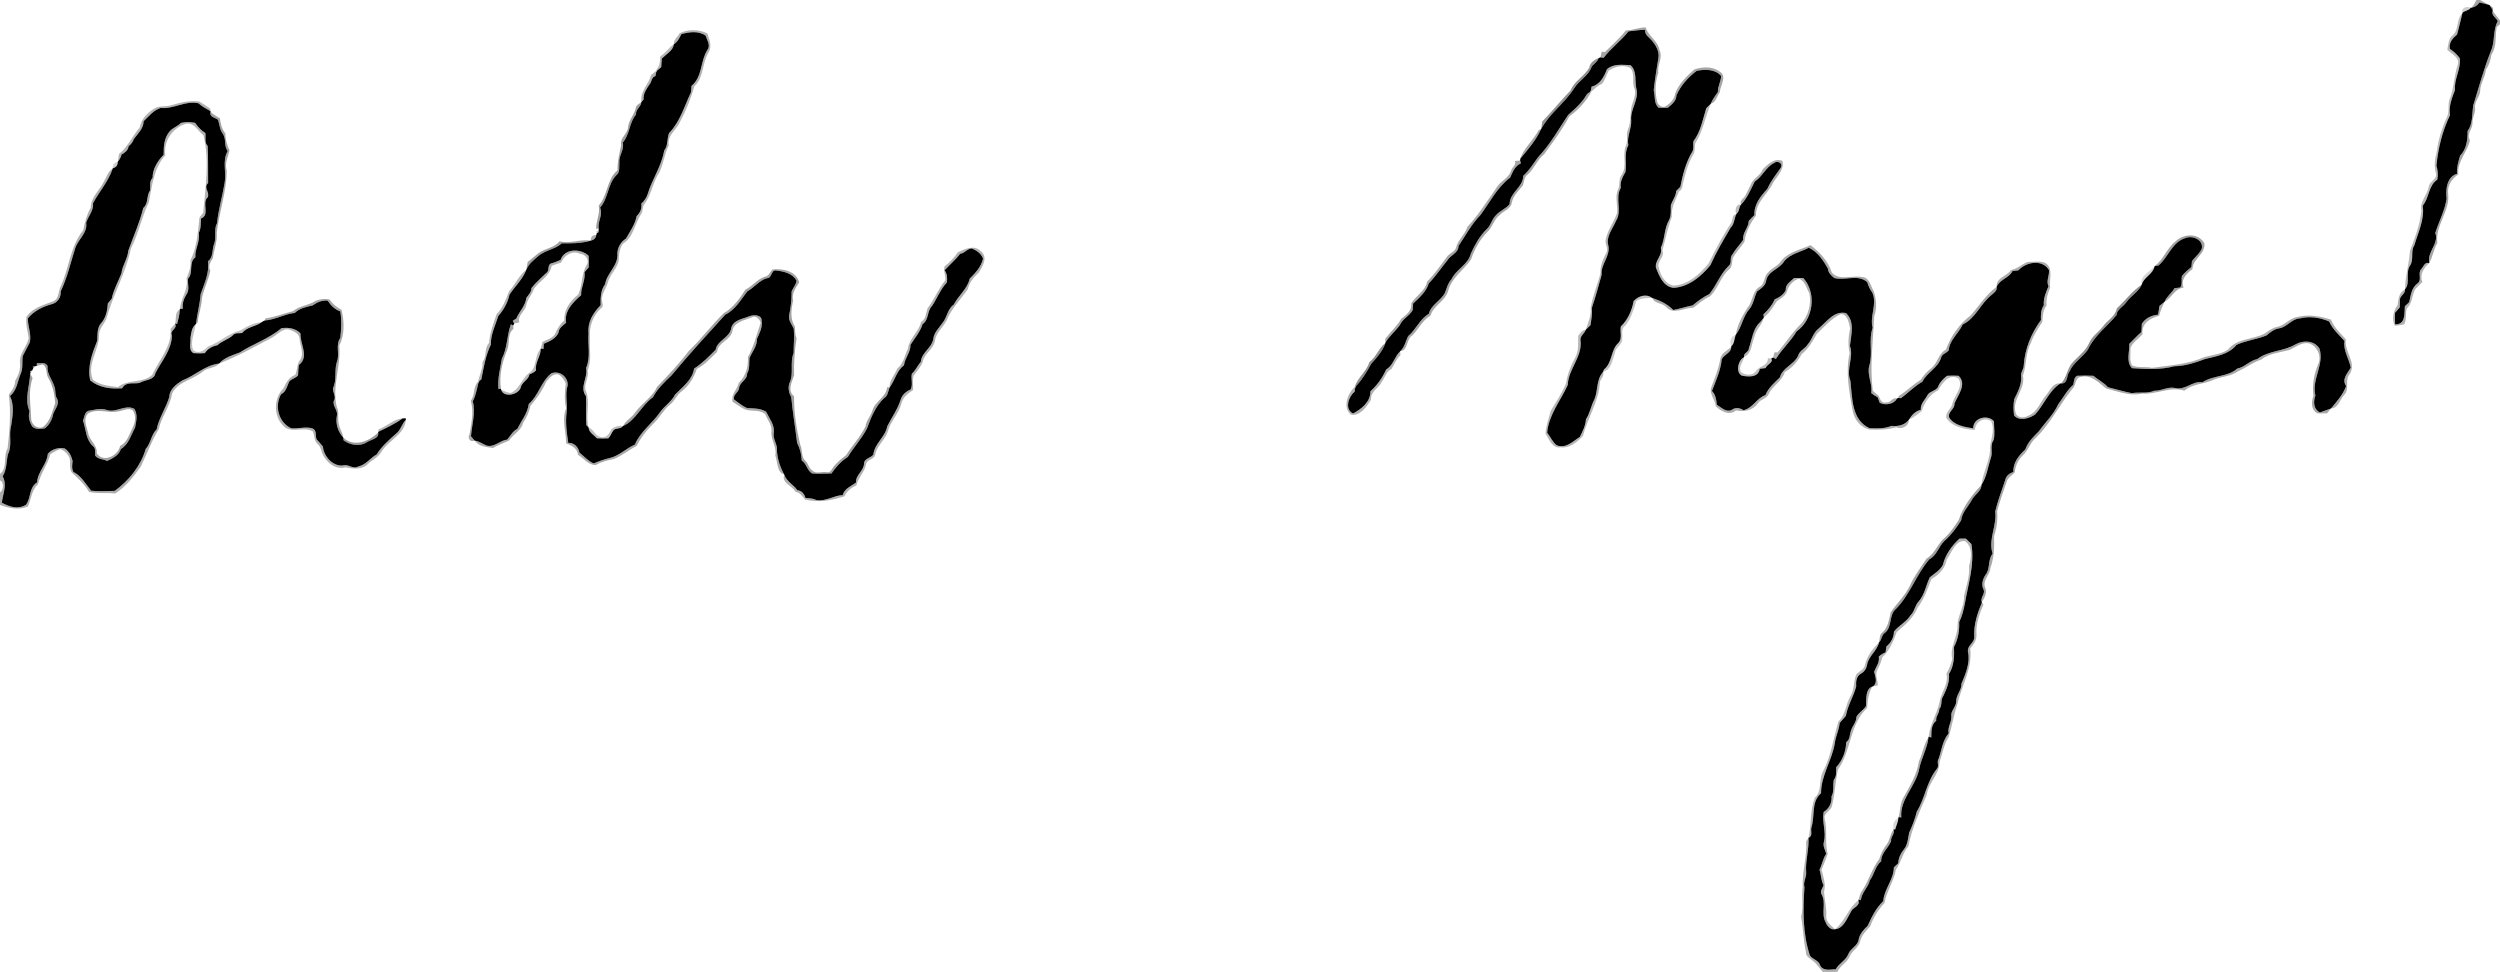 <?xml version="1.0" encoding="UTF-8" ?>
<!DOCTYPE svg PUBLIC "-//W3C//DTD SVG 1.1//EN" "http://www.w3.org/Graphics/SVG/1.1/DTD/svg11.dtd">
<svg width="998pt" height="388pt" viewBox="0 0 998 388" version="1.1" xmlns="http://www.w3.org/2000/svg">
<g id="#2a2a2a6d">
<path fill="#2a2a2a" opacity="0.43" d=" M 988.59 0.00 L 990.04 0.00 C 991.17 0.61 992.31 1.24 993.46 1.89 C 992.55 1.66 990.73 1.21 989.82 0.99 C 988.99 2.16 987.95 2.85 986.70 3.05 C 987.44 2.11 988.07 1.09 988.59 0.00 Z" />
</g>
<g id="#000000ff">
<path fill="#000000" opacity="1.00" d=" M 986.70 3.05 C 987.95 2.85 988.99 2.16 989.82 0.99 C 990.73 1.21 992.55 1.66 993.46 1.89 L 993.83 2.01 C 994.15 2.52 994.78 3.53 995.09 4.03 L 995.07 4.37 C 994.41 6.12 996.49 7.06 997.12 8.45 C 995.06 12.05 996.09 16.63 994.35 20.43 C 991.54 27.52 989.54 34.87 987.31 42.12 C 986.80 45.58 987.23 49.32 985.07 52.30 C 985.11 55.78 984.64 59.56 982.10 62.13 C 981.35 64.50 980.68 66.84 980.85 69.36 C 976.75 70.59 976.23 75.74 976.70 79.33 C 975.91 84.11 973.63 88.44 972.16 93.00 C 973.79 97.25 968.75 100.54 969.79 104.96 L 969.71 105.05 C 967.96 104.43 967.48 106.42 966.60 107.36 C 964.99 108.92 967.01 111.69 965.12 113.08 C 962.70 114.84 962.35 117.88 961.77 120.61 C 961.33 121.02 960.46 121.83 960.02 122.24 C 959.78 125.15 960.39 129.61 956.12 129.46 C 956.07 127.93 956.06 126.40 956.10 124.87 C 956.57 124.32 957.51 123.24 957.98 122.69 C 958.00 122.03 958.04 120.72 958.06 120.06 C 957.70 118.16 960.32 117.41 960.05 115.53 L 960.06 115.49 C 962.29 113.11 960.20 108.93 962.03 106.11 C 963.79 103.60 962.15 100.41 963.82 97.88 C 965.31 92.77 967.97 87.54 967.15 82.11 C 969.78 78.97 969.35 74.14 972.96 71.72 C 973.37 69.86 973.18 67.97 972.61 66.17 C 973.32 59.19 974.95 52.32 978.03 46.01 C 977.50 42.44 978.76 39.21 980.03 35.95 C 979.61 31.54 982.42 27.67 981.98 23.29 C 980.91 21.78 979.53 20.56 978.02 19.53 C 977.43 17.06 979.16 15.24 980.87 13.77 C 981.59 10.93 982.34 8.16 982.97 5.34 L 983.00 5.13 C 983.95 4.23 985.58 4.23 986.30 3.10 L 986.70 3.05 Z" />
<path fill="#000000" opacity="1.00" d=" M 650.11 12.52 C 652.30 12.31 654.50 11.89 656.72 11.91 C 656.53 14.04 658.51 14.97 659.62 16.44 C 661.14 18.26 662.36 20.48 662.07 22.93 C 661.36 27.27 660.65 31.62 660.16 35.99 C 660.78 38.30 660.16 41.31 662.12 43.00 C 663.34 43.07 664.56 43.07 665.80 43.00 C 667.34 41.74 669.22 40.31 669.22 38.11 C 670.95 34.12 673.90 30.83 677.38 28.24 C 680.73 27.69 684.62 27.49 687.08 30.33 C 687.01 32.55 685.71 34.48 685.78 36.74 C 684.75 38.22 683.65 39.67 682.97 41.35 L 682.92 41.45 C 682.47 41.89 681.58 42.77 681.13 43.21 C 679.75 47.65 678.92 52.59 676.04 56.34 C 675.76 57.71 676.33 59.24 675.60 60.49 C 672.98 64.78 671.75 69.72 670.79 74.59 C 670.37 75.00 669.54 75.82 669.13 76.24 C 669.06 78.38 667.58 80.02 666.99 81.98 C 666.93 83.99 667.22 86.12 666.23 87.96 C 664.27 91.35 664.68 95.47 662.99 98.97 C 663.85 101.99 660.50 104.00 661.06 106.90 C 662.38 110.22 663.99 114.44 668.08 114.91 C 674.10 114.57 679.08 110.38 682.79 105.86 C 685.11 100.65 688.02 95.76 690.89 90.88 C 692.37 89.47 692.26 87.25 693.15 85.49 L 693.22 85.30 C 694.34 84.57 694.16 82.90 694.87 81.83 L 694.99 81.69 C 697.55 79.10 698.87 75.64 700.51 72.45 C 703.59 70.50 704.87 66.71 708.23 65.08 C 709.45 63.98 711.79 65.07 710.97 66.82 C 709.05 69.61 706.90 72.25 705.54 75.38 C 702.88 78.27 700.09 81.67 700.38 85.85 C 699.58 86.60 698.82 87.38 698.10 88.19 C 698.03 90.94 695.52 92.91 695.88 95.72 C 694.49 97.75 692.72 99.55 691.48 101.71 C 690.36 102.90 691.51 104.93 690.19 106.04 C 686.80 109.25 685.27 113.76 682.41 117.37 C 679.95 118.57 677.77 120.16 675.70 121.92 C 673.09 122.41 670.53 123.28 667.97 123.76 C 665.68 121.36 662.60 119.96 659.56 118.95 L 659.50 118.94 C 657.19 117.10 653.85 118.21 652.15 120.22 C 651.40 124.03 649.83 127.67 647.03 130.33 C 646.61 132.50 647.75 135.17 646.04 136.91 C 642.92 139.76 643.72 144.82 640.29 147.51 L 639.99 148.40 L 639.96 148.49 C 637.17 151.51 638.01 155.81 636.48 159.44 C 635.13 162.01 634.72 164.93 633.12 167.38 C 632.91 169.93 631.82 172.26 630.61 174.47 C 627.75 176.24 625.19 179.18 621.44 177.76 C 619.71 176.43 618.95 174.38 617.62 172.73 C 618.26 165.55 622.96 160.01 625.85 153.70 C 626.06 147.35 631.71 142.47 630.95 136.00 C 630.59 134.18 632.52 133.19 633.04 131.64 L 633.06 131.60 C 633.52 131.16 634.45 130.27 634.92 129.82 C 635.27 127.52 635.69 125.23 635.47 122.89 C 636.95 118.57 638.15 114.16 639.36 109.75 C 638.94 105.50 642.94 102.26 642.05 98.04 C 641.01 94.38 643.85 91.31 645.14 88.12 C 647.66 84.10 644.59 79.03 647.02 75.00 C 646.64 72.65 647.75 70.62 648.88 68.66 C 649.45 65.14 648.21 61.28 650.03 58.00 C 649.34 54.49 651.39 51.46 651.17 48.01 C 650.73 43.72 654.28 39.90 653.28 35.60 C 652.46 32.42 653.66 28.38 650.86 26.00 C 647.66 25.91 644.11 25.34 641.49 27.63 C 640.36 30.55 638.72 33.84 635.36 34.57 C 635.29 34.94 635.15 35.68 635.08 36.05 L 634.73 36.77 C 633.25 37.30 632.88 38.94 631.91 40.00 C 630.19 42.21 628.05 44.03 625.99 45.90 C 622.18 51.64 618.76 57.74 614.00 62.76 C 612.11 65.33 610.46 68.05 608.07 70.20 C 608.09 74.79 602.61 76.80 602.64 81.52 C 601.09 83.39 598.65 84.14 597.11 86.01 C 595.50 87.55 595.19 89.97 593.52 91.47 C 590.67 94.19 588.79 97.69 587.16 101.22 C 586.12 105.62 581.26 107.50 579.44 111.47 C 578.04 112.92 577.60 114.87 576.90 116.69 C 575.38 120.00 571.24 121.59 570.41 125.26 C 566.73 127.41 565.29 131.56 562.10 134.22 C 561.11 136.27 560.72 138.56 558.99 140.17 L 558.92 140.29 C 556.67 142.37 556.13 145.95 553.39 147.46 C 551.86 150.79 549.79 153.77 547.06 156.22 C 547.20 160.30 543.47 163.34 540.15 165.06 C 536.60 163.41 538.40 158.17 540.75 156.40 C 540.80 156.04 540.90 155.34 540.95 154.98 L 541.25 154.27 C 543.66 151.63 545.66 148.42 547.39 145.22 C 549.63 142.77 551.98 140.10 553.03 136.96 L 553.07 136.72 C 554.66 134.14 557.04 132.22 558.81 129.79 C 559.88 127.26 562.68 126.15 563.97 123.75 C 564.01 123.10 564.08 121.82 564.12 121.18 C 566.57 118.87 569.38 116.46 570.35 113.15 C 573.13 110.28 575.32 106.96 577.84 103.88 C 579.06 101.76 582.29 101.02 582.23 98.19 C 585.09 94.03 587.38 89.50 590.96 85.88 C 594.77 80.79 597.63 74.79 602.84 70.91 C 603.85 68.73 604.73 66.20 607.16 65.20 C 607.07 64.92 606.89 64.36 606.81 64.08 L 606.92 63.34 C 609.85 59.78 613.26 55.92 615.13 51.65 L 615.23 51.50 C 618.53 45.29 624.61 41.22 628.35 35.32 C 630.31 32.03 634.27 30.25 635.45 26.45 C 636.38 25.41 637.74 24.61 638.14 23.19 L 638.92 22.88 C 639.24 22.93 639.86 23.03 640.18 23.07 C 643.09 19.21 647.08 16.31 650.11 12.52 Z" />
<path fill="#000000" opacity="1.00" d=" M 272.03 13.62 C 275.10 12.73 279.00 12.25 281.70 14.25 C 282.26 16.07 283.79 18.17 282.36 20.00 C 279.49 24.50 280.47 30.68 276.04 34.28 C 276.00 34.90 275.92 36.13 275.88 36.75 C 273.23 42.32 271.50 48.58 267.08 53.14 C 266.19 55.45 266.77 58.09 265.13 60.13 C 264.06 66.46 260.29 71.54 258.51 77.59 C 258.03 79.05 257.13 80.24 256.03 81.30 C 256.27 83.24 255.57 84.93 254.16 86.25 C 253.52 89.55 251.52 92.34 249.91 95.21 C 247.86 96.56 246.55 98.65 246.45 101.13 C 246.97 105.95 242.25 108.94 241.55 113.47 C 239.72 115.94 239.72 118.94 239.77 121.86 C 236.79 124.84 234.46 128.64 234.95 133.01 C 234.57 137.60 235.89 142.58 233.98 146.88 C 234.80 150.75 231.21 154.54 233.92 158.14 C 234.11 162.00 233.78 165.88 234.07 169.73 L 234.90 170.55 L 234.98 170.71 C 235.05 172.63 237.14 173.64 238.28 174.98 C 239.78 175.07 241.29 175.06 242.80 174.99 C 243.79 174.12 244.08 172.78 244.89 171.79 C 245.90 170.68 247.79 171.43 248.67 170.06 L 248.73 170.05 C 253.79 167.91 256.10 161.73 260.66 158.58 C 262.44 155.18 265.26 152.54 268.02 149.90 C 274.96 141.61 282.24 133.60 289.51 125.62 C 293.52 123.69 295.71 119.70 298.31 116.32 C 301.05 114.80 303.08 112.00 306.06 111.06 C 308.31 111.25 307.67 107.41 310.05 108.01 C 313.02 108.36 316.32 109.17 317.97 111.98 C 317.86 113.60 316.61 114.84 316.02 116.30 C 316.04 119.57 315.68 122.83 314.98 126.02 C 314.71 128.00 316.18 129.57 316.88 131.29 C 317.15 134.51 316.82 137.73 316.81 140.95 C 315.18 144.84 317.08 149.30 315.07 153.08 C 314.59 154.94 314.85 156.81 315.86 158.45 C 316.43 164.55 317.46 170.63 318.20 176.78 C 319.31 178.99 319.98 181.34 320.04 183.82 C 322.05 185.09 322.08 187.74 324.17 188.99 C 326.75 189.17 329.34 189.11 331.93 189.00 C 333.70 186.43 335.77 184.08 338.45 182.42 C 340.80 178.51 344.00 175.10 346.08 171.08 C 347.73 166.69 349.45 162.18 352.93 158.94 C 354.44 158.07 354.53 156.13 355.13 154.67 L 355.13 154.67 C 357.26 151.84 357.92 148.00 360.88 145.80 C 361.21 142.88 363.54 140.68 363.47 137.65 C 365.19 134.95 367.34 132.49 368.30 129.38 C 370.88 127.73 369.99 124.13 372.09 122.12 C 374.13 119.05 375.43 115.45 377.99 112.76 C 378.22 111.05 378.15 109.32 377.09 107.88 C 379.14 105.69 381.44 103.71 383.30 101.31 C 385.11 101.12 386.14 99.21 387.96 99.18 C 389.88 100.00 391.69 101.18 392.44 103.25 C 391.69 106.54 389.41 108.92 387.12 111.23 C 386.13 115.39 382.63 117.95 380.73 121.60 C 378.21 123.35 378.13 126.71 376.22 128.93 C 374.81 130.99 372.78 132.79 372.57 135.40 C 371.92 138.94 367.86 140.74 367.61 144.38 C 366.31 145.92 365.53 147.81 364.01 149.17 C 363.58 151.23 364.51 153.59 363.54 155.47 C 361.67 156.24 360.05 157.68 359.49 159.67 C 358.32 163.45 355.94 166.65 354.20 170.15 C 353.41 174.50 349.11 177.01 348.64 181.47 C 347.62 182.91 344.88 182.98 344.93 185.12 C 344.76 188.07 341.51 189.62 341.72 192.63 C 339.75 194.11 337.15 195.00 336.39 197.65 C 332.79 197.81 329.59 200.28 325.91 199.62 C 324.54 198.95 323.05 198.90 321.56 198.80 C 321.08 197.20 320.06 195.88 318.31 195.69 C 316.73 193.44 313.98 192.19 313.08 189.50 L 313.03 189.37 C 311.42 186.48 310.37 183.26 310.15 179.97 C 310.50 177.49 308.54 175.53 308.85 173.04 C 309.46 169.76 307.12 167.10 305.81 164.32 C 303.48 162.98 300.81 163.01 298.22 162.91 C 296.31 162.07 294.73 160.69 293.06 159.50 C 292.47 157.60 294.78 156.68 295.03 155.03 C 295.17 152.56 298.38 151.69 298.24 149.10 C 299.39 147.24 298.99 145.02 299.19 142.95 C 300.27 140.42 302.27 138.17 302.18 135.29 C 303.18 133.01 304.47 130.71 304.04 128.13 C 304.23 125.60 300.93 125.59 299.24 126.19 C 296.65 127.33 292.73 127.66 291.92 130.89 C 291.41 134.85 286.37 135.75 285.69 139.61 C 283.01 142.35 280.26 145.10 277.08 147.15 C 276.46 151.60 272.46 154.43 269.52 157.48 C 268.11 160.30 265.33 161.98 263.52 164.50 C 260.41 169.04 255.60 172.29 253.44 177.49 C 249.99 178.96 247.34 181.83 243.65 182.78 C 241.37 183.33 239.14 184.07 236.99 185.00 C 234.74 184.05 233.17 182.15 231.30 180.67 C 230.97 178.55 229.10 176.61 226.86 176.81 C 226.22 172.75 225.66 168.61 226.20 164.51 C 226.66 160.96 225.43 157.32 226.62 153.85 C 226.80 150.46 223.44 147.80 220.14 149.00 C 216.04 152.19 215.06 157.81 211.10 161.25 C 210.60 164.97 208.15 167.96 206.50 171.22 C 204.65 172.15 203.76 174.00 202.46 175.49 C 199.55 175.79 197.38 178.67 194.34 177.90 C 192.75 177.30 191.35 176.13 189.63 175.94 L 189.48 175.91 C 189.11 175.48 188.38 174.61 188.01 174.17 C 188.38 169.50 189.93 164.86 188.74 160.14 C 189.99 157.88 190.31 155.37 190.95 152.97 L 191.25 152.23 C 191.47 152.02 191.93 151.61 192.16 151.40 C 193.07 146.74 193.85 141.89 195.95 137.56 C 195.86 133.54 197.75 129.87 198.94 126.12 C 201.10 123.70 202.67 120.76 203.41 117.59 C 205.60 114.26 208.73 111.41 210.12 107.66 L 210.12 107.65 C 211.10 105.22 213.21 103.72 215.11 102.03 C 217.88 99.83 221.63 99.48 224.29 97.13 C 228.11 97.19 232.08 97.19 235.72 96.07 L 235.83 96.04 C 237.10 95.80 237.84 95.05 238.05 93.77 L 238.23 93.08 L 238.93 92.71 L 238.96 92.00 L 238.99 91.22 C 238.52 88.28 240.85 85.78 239.53 82.90 C 242.92 79.15 242.52 73.45 246.09 69.89 C 247.57 68.70 247.12 66.64 247.25 64.97 C 246.93 62.15 249.33 59.76 248.60 56.93 C 251.43 53.66 251.15 48.94 253.92 45.70 C 253.66 43.61 255.90 42.67 256.02 40.81 L 256.04 40.69 L 256.91 39.76 C 256.71 37.36 258.10 35.44 259.39 33.56 C 260.21 32.53 260.07 30.74 261.64 30.38 C 261.71 30.02 261.85 29.30 261.92 28.94 L 262.25 28.24 C 262.68 27.88 263.53 27.16 263.96 26.79 C 264.04 25.65 264.11 24.51 264.18 23.37 C 265.91 21.67 268.68 20.23 269.01 17.67 L 269.02 17.64 C 270.55 16.73 271.22 15.11 272.03 13.62 M 223.78 103.75 C 222.58 104.26 221.41 104.83 220.13 105.11 C 218.24 105.76 219.60 108.10 218.03 109.00 C 216.07 110.98 213.86 112.75 212.17 114.98 C 212.11 116.59 211.04 117.69 210.12 118.89 C 209.78 122.09 207.29 124.31 206.11 127.17 L 204.69 128.07 C 204.84 128.34 205.14 128.88 205.29 129.15 L 204.88 129.95 C 204.65 129.83 204.18 129.60 203.95 129.48 C 202.30 133.94 202.60 138.88 200.34 143.19 C 199.70 147.23 198.54 151.16 199.00 155.33 L 199.99 155.21 L 200.06 155.59 C 200.94 158.71 206.52 157.84 207.82 154.93 C 208.16 152.53 210.98 151.72 211.41 149.37 C 212.41 149.10 213.27 148.59 213.99 147.84 C 213.44 144.72 215.98 142.14 215.83 139.28 L 215.87 139.16 L 216.95 139.33 C 216.98 138.80 217.05 137.76 217.09 137.23 C 219.40 136.27 221.78 135.25 222.94 132.85 C 223.05 130.97 224.73 129.96 226.00 128.84 C 225.14 124.16 228.80 120.64 231.99 117.82 C 231.86 114.62 233.75 111.97 233.35 108.65 C 233.76 108.17 234.58 107.22 234.99 106.74 C 235.07 105.21 235.07 103.67 235.00 102.14 C 231.95 99.16 225.36 99.02 223.78 103.75 Z" />
<path fill="#000000" opacity="1.00" d=" M 64.16 43.10 C 69.37 43.64 73.99 40.03 79.24 41.24 C 80.66 42.56 82.38 43.42 84.04 44.39 L 84.07 44.71 C 83.38 46.64 85.95 46.99 87.05 47.83 C 87.64 49.70 87.72 51.78 88.95 53.39 C 90.42 55.45 89.30 58.24 90.89 60.30 C 88.60 64.30 90.48 68.78 89.66 73.04 C 88.79 78.39 87.17 83.62 86.65 89.05 C 85.23 91.59 86.50 94.57 85.52 97.22 C 84.53 99.61 85.31 102.57 83.00 104.31 C 83.66 108.94 81.60 113.10 80.11 117.36 C 79.79 121.41 78.70 125.27 78.23 129.35 L 78.05 129.52 C 76.49 130.76 76.29 133.14 76.02 135.02 C 76.23 137.02 75.10 139.73 77.24 140.97 C 78.74 141.10 80.25 141.10 81.76 140.97 C 82.92 139.23 84.74 138.20 86.78 137.82 C 88.58 136.09 91.15 135.54 92.95 133.85 C 93.85 132.68 95.43 133.17 96.67 132.93 C 98.61 130.42 101.99 130.47 104.31 128.69 L 104.54 128.55 C 104.67 128.47 104.95 128.30 105.09 128.22 L 105.71 127.93 C 109.78 127.69 113.56 125.31 117.69 124.93 C 119.61 123.00 122.26 122.53 124.80 121.93 C 126.54 120.68 128.63 119.73 130.83 120.03 C 132.07 121.96 133.65 123.51 135.84 124.32 C 136.45 127.79 136.24 131.42 135.85 134.91 C 133.82 137.71 135.71 141.33 134.51 144.37 C 133.34 147.82 134.58 151.68 132.92 154.99 C 132.76 156.79 134.39 158.27 133.24 160.08 C 132.70 162.13 134.99 163.86 134.49 165.94 C 133.86 168.99 134.90 172.41 137.03 174.65 L 137.03 174.66 L 137.17 175.81 C 139.88 177.73 143.55 178.37 146.48 176.54 C 147.97 175.43 151.41 175.21 150.95 172.71 L 150.99 172.40 C 154.32 170.76 157.70 169.23 160.74 166.99 C 161.06 167.00 161.68 167.00 162.00 167.00 L 162.01 167.60 C 160.35 169.22 159.99 171.70 158.12 173.10 C 155.28 175.63 152.38 178.14 150.37 181.41 C 147.79 182.80 146.03 185.61 143.06 186.20 C 141.17 187.44 139.45 185.47 137.54 185.72 C 133.23 186.67 129.24 182.34 128.90 178.24 C 128.12 177.24 127.22 176.34 126.39 175.38 C 125.76 173.91 126.61 171.87 124.80 171.05 C 121.96 170.15 119.10 171.29 116.23 170.97 C 111.23 168.66 109.49 162.05 112.21 157.38 C 114.19 156.42 114.59 154.18 115.43 152.36 C 116.35 151.17 118.06 151.03 118.98 149.82 C 119.07 148.45 119.09 147.06 119.32 145.70 C 123.62 142.40 119.71 137.39 119.96 133.12 C 118.00 131.03 115.06 130.61 112.35 131.02 C 107.38 135.21 101.09 137.24 95.68 140.72 C 92.82 141.80 89.55 142.73 87.50 145.10 L 87.49 145.12 C 81.87 145.76 77.91 149.94 72.79 151.86 C 70.40 153.36 67.65 155.38 67.58 158.48 C 66.24 162.92 63.46 166.80 62.53 171.41 C 60.26 173.55 60.27 176.95 58.18 179.19 C 56.19 186.03 51.49 191.80 45.81 195.96 C 42.64 196.00 39.52 196.24 36.36 195.90 C 34.24 193.21 32.40 189.97 29.32 188.42 C 28.53 187.05 28.83 185.51 28.98 184.04 C 28.48 182.04 27.60 180.13 25.79 179.01 C 23.38 178.59 20.63 179.24 19.08 181.20 C 18.76 185.36 14.95 188.39 14.83 192.56 C 11.54 194.53 12.44 198.73 10.41 201.47 C 7.22 203.51 3.81 202.30 0.74 200.71 C 1.09 197.13 2.97 193.67 1.06 190.15 C 2.74 187.51 2.49 184.23 3.18 181.31 C 5.02 177.68 3.35 173.50 4.49 169.72 C 5.06 165.90 5.75 161.67 3.98 158.08 C 6.76 155.91 6.98 152.23 8.27 149.18 C 9.31 146.93 8.67 144.43 9.11 142.06 C 10.06 140.28 11.00 138.49 11.90 136.68 C 12.62 133.45 11.08 130.25 11.12 127.10 C 13.48 124.18 16.89 122.51 20.43 121.49 C 22.87 120.98 24.43 118.77 24.23 116.32 C 26.88 110.81 28.20 104.80 30.06 99.01 C 31.23 95.41 35.03 93.01 34.40 88.91 C 35.21 86.25 37.48 84.05 37.14 81.09 C 39.64 76.48 43.35 72.27 44.98 67.30 L 45.00 67.18 C 46.34 66.85 47.01 66.01 46.99 64.67 L 47.00 64.59 C 47.73 63.75 48.25 62.77 48.54 61.66 C 49.88 60.95 51.12 60.01 51.33 58.39 C 52.28 57.62 53.07 56.69 53.43 55.49 C 55.06 53.32 57.30 51.30 57.33 48.40 C 59.46 46.44 61.26 43.96 64.16 43.10 M 72.21 49.07 C 70.88 50.52 68.83 50.99 67.63 52.58 C 65.49 55.13 65.29 58.58 65.33 61.76 C 62.94 64.22 60.86 67.50 60.91 71.00 C 59.58 72.34 60.03 74.22 59.98 75.92 C 58.35 78.05 59.42 81.07 57.18 83.05 C 55.75 88.97 53.21 94.43 51.20 100.11 C 50.97 103.33 48.82 105.89 48.50 109.06 C 47.18 112.46 45.33 115.63 44.59 119.24 C 44.20 119.72 43.42 120.68 43.03 121.17 C 42.88 124.07 42.19 127.15 40.13 129.28 C 38.69 131.26 38.96 133.65 38.83 135.97 C 36.81 140.99 34.77 146.39 36.02 151.86 C 39.61 154.81 44.25 155.34 48.77 155.00 C 50.22 152.20 53.30 153.40 55.74 152.85 C 57.75 151.55 61.64 151.84 62.05 148.93 C 64.42 144.30 68.56 139.60 68.63 133.96 C 67.53 131.92 70.99 131.24 69.91 129.30 L 69.96 129.15 L 70.71 129.32 C 71.18 127.52 71.76 125.46 71.74 123.61 L 71.88 123.29 L 72.99 123.23 C 72.69 121.12 73.37 119.24 74.48 117.49 C 75.80 115.63 74.82 113.30 75.07 111.24 C 77.35 108.87 75.19 104.72 77.98 102.75 C 77.75 99.38 79.98 96.39 79.32 93.00 C 80.32 91.23 80.08 89.19 80.24 87.25 C 84.01 85.75 80.38 81.02 82.94 78.71 C 83.82 76.53 81.04 74.99 83.08 73.06 C 83.02 68.13 83.16 63.17 82.90 58.27 C 81.53 56.88 82.22 54.85 81.99 53.12 C 80.27 52.07 79.03 50.67 77.88 49.04 C 75.99 48.67 74.09 48.61 72.21 49.07 M 14.71 145.00 L 14.70 146.05 L 14.02 146.23 L 13.13 146.27 L 13.20 147.17 L 12.84 147.90 L 12.04 148.13 L 12.25 148.92 L 12.04 149.10 C 11.90 154.05 9.65 159.22 11.78 164.10 C 11.14 166.18 11.76 168.46 12.87 170.26 C 14.22 171.58 16.22 171.18 17.89 171.00 C 19.72 169.63 20.81 167.49 21.23 165.28 C 21.95 163.24 24.04 161.19 22.65 158.93 C 21.75 157.48 22.41 155.66 21.65 154.19 C 20.86 151.44 18.61 149.17 18.99 146.14 C 18.14 144.43 16.23 145.07 14.71 145.00 M 42.52 163.63 C 40.10 162.75 37.56 163.69 35.13 164.04 C 33.68 164.72 33.73 166.60 33.12 167.89 C 34.35 171.30 34.18 175.37 37.07 178.08 C 38.34 178.97 37.88 180.56 38.00 181.87 C 39.11 183.42 41.18 183.20 42.75 184.01 C 44.97 182.99 47.51 181.76 48.25 179.24 C 51.41 177.39 52.22 173.75 53.91 170.75 C 54.38 168.19 55.08 165.62 53.64 163.22 C 49.96 161.26 46.26 165.03 42.52 163.63 Z" />
<path fill="#000000" opacity="1.00" d=" M 872.20 95.12 C 875.00 93.81 879.49 95.56 879.00 99.04 C 878.28 101.15 876.33 102.48 875.04 104.21 C 874.98 104.81 874.86 106.00 874.81 106.59 C 873.46 107.71 872.10 108.82 871.02 110.19 C 870.70 111.70 871.32 113.52 870.31 114.79 C 869.75 114.85 868.64 114.97 868.08 115.03 C 866.96 117.00 864.87 118.40 864.08 120.49 L 864.08 120.49 C 863.58 120.90 862.57 121.71 862.07 122.12 C 861.91 123.29 861.72 124.45 861.51 125.61 C 858.94 125.85 856.43 127.02 855.02 129.25 C 854.98 130.34 854.93 131.43 854.86 132.53 C 853.14 134.00 851.63 135.68 850.02 137.26 C 850.18 140.45 848.59 144.47 851.11 146.98 C 856.75 147.35 862.45 147.69 868.00 146.21 C 872.25 146.13 876.37 144.81 880.32 143.30 C 884.78 142.23 889.75 141.48 892.80 137.69 C 896.60 135.88 900.97 135.51 904.86 133.87 C 906.29 132.57 907.94 131.34 909.92 131.06 C 913.03 130.55 914.92 127.19 918.16 127.10 C 922.04 126.14 926.11 126.77 929.79 128.32 C 931.16 131.43 933.74 133.69 935.94 136.13 C 935.30 139.91 937.76 143.17 938.42 146.79 C 937.09 149.11 934.69 151.29 936.58 154.13 C 935.31 157.52 932.86 160.29 930.55 163.05 L 930.55 163.05 C 929.04 163.56 927.60 164.20 926.10 164.65 C 923.50 163.33 923.42 160.32 924.30 157.90 C 922.71 151.43 927.92 145.66 925.95 139.21 C 923.95 135.90 919.59 135.71 916.47 137.42 C 911.70 140.32 905.63 139.86 901.13 143.33 C 898.11 143.95 896.09 146.56 893.12 147.14 C 889.30 150.56 883.48 149.73 879.23 152.61 C 875.12 151.92 872.25 156.07 868.18 154.87 C 865.34 154.29 862.82 156.10 860.00 155.97 C 857.16 157.23 854.03 156.41 851.06 156.95 C 847.84 156.34 844.68 155.35 841.49 154.58 C 839.84 152.66 837.53 151.65 835.67 150.01 C 833.49 149.91 831.32 149.91 829.16 150.01 C 827.80 150.79 827.99 152.28 827.67 153.58 C 825.12 155.74 823.65 158.77 821.64 161.39 C 819.79 165.46 816.49 168.56 813.92 172.15 C 811.78 174.31 809.54 176.41 808.53 179.37 C 805.99 181.77 803.50 184.70 803.76 188.42 C 802.19 188.91 800.85 189.92 800.49 191.60 C 799.15 195.78 797.48 199.89 796.49 204.17 C 797.22 209.83 793.62 215.31 795.45 221.03 C 793.40 223.57 794.64 227.11 792.56 229.55 C 791.50 231.27 790.82 233.44 791.85 235.36 C 792.60 237.09 790.38 238.58 791.16 240.33 L 791.18 240.49 C 789.40 244.68 787.89 249.34 788.11 254.02 C 788.44 256.54 785.32 257.51 785.59 260.06 C 786.62 264.52 784.68 268.91 783.01 272.94 C 783.12 275.53 780.89 277.40 780.90 279.94 C 780.99 282.18 778.61 283.70 778.98 285.99 C 779.14 288.37 777.36 290.24 777.92 292.74 C 775.45 295.56 775.15 299.39 773.93 302.81 C 772.97 304.12 774.32 305.88 773.13 307.00 C 769.09 312.06 768.48 318.66 765.19 324.00 C 764.44 326.88 763.43 329.69 762.14 332.37 C 761.68 334.67 761.56 337.24 760.00 339.12 C 758.73 340.69 757.84 342.56 757.78 344.61 C 757.35 345.01 756.47 345.83 756.03 346.24 C 756.03 351.10 752.08 354.97 751.80 359.73 C 748.93 362.46 747.17 366.02 745.59 369.59 C 743.96 371.09 742.44 372.78 741.98 375.02 C 741.69 377.60 738.73 378.52 737.87 380.81 C 736.90 383.40 734.14 384.54 732.82 386.92 C 730.68 386.99 727.73 387.79 726.59 385.34 C 725.95 383.25 723.56 383.02 722.49 381.40 C 719.63 372.70 719.69 363.31 720.34 354.22 C 719.68 352.06 721.30 350.18 721.01 348.03 C 720.69 343.44 722.23 339.01 721.94 334.46 L 721.99 334.41 C 723.85 333.80 722.66 331.58 723.14 330.20 C 724.60 325.72 722.91 320.08 726.96 316.66 C 726.94 309.59 731.30 303.61 732.44 296.77 C 732.76 293.94 734.14 291.42 734.40 288.59 C 735.19 287.63 736.09 286.75 736.87 285.76 C 737.58 281.60 739.97 278.00 741.01 273.94 C 740.81 272.07 741.08 269.91 742.90 268.91 C 744.22 268.22 745.09 266.91 745.33 265.45 C 745.84 261.94 749.42 259.78 750.09 256.43 L 750.11 256.40 C 751.34 255.37 751.06 253.41 752.56 252.54 C 755.47 250.11 753.96 245.45 756.89 243.06 C 762.52 237.30 765.01 229.29 770.20 223.26 C 773.20 221.74 773.92 218.12 776.23 215.92 C 778.90 213.60 781.01 210.72 782.88 207.73 C 783.27 204.39 785.91 202.09 787.35 199.21 C 788.51 197.31 791.04 195.90 791.02 193.53 L 791.02 193.51 C 793.06 190.46 793.60 186.43 794.70 182.90 C 795.68 180.62 794.23 177.85 795.82 175.73 C 796.50 173.30 795.97 170.68 795.98 168.18 C 793.52 165.31 787.61 166.75 787.71 171.00 C 784.33 170.49 780.12 169.80 778.14 166.75 C 777.28 164.50 780.43 163.37 780.20 161.12 C 781.59 157.75 785.33 153.34 781.86 150.01 C 780.31 149.91 778.78 149.90 777.26 150.02 C 775.90 151.12 774.55 152.34 773.86 153.98 C 773.27 156.03 770.71 155.94 769.58 157.52 C 768.54 159.57 766.55 161.14 766.77 163.63 C 764.69 164.01 763.06 165.81 762.05 167.50 L 762.01 167.58 C 760.26 169.80 757.73 170.26 755.07 170.01 C 752.28 171.19 749.26 171.06 746.32 170.94 C 739.04 167.64 739.46 158.74 738.68 152.02 C 736.82 147.37 740.12 142.70 738.49 138.09 C 738.94 133.79 740.56 128.42 736.93 125.00 C 732.24 123.92 729.22 128.41 726.08 131.09 C 723.87 132.70 723.38 135.54 721.63 137.51 C 720.58 139.22 718.36 139.93 717.83 141.97 C 716.21 145.57 711.53 146.75 710.54 150.64 C 708.34 152.80 705.95 154.80 704.77 157.73 C 701.22 158.96 699.77 162.91 696.00 163.77 C 694.52 162.79 692.69 162.53 691.24 163.68 C 689.10 164.74 687.03 162.60 685.34 161.55 C 685.17 159.51 684.87 157.61 683.41 156.07 C 684.99 151.95 686.91 147.84 687.32 143.40 C 688.24 141.46 691.25 140.81 691.10 138.44 L 691.13 138.22 C 692.41 137.23 692.33 135.13 692.88 133.68 L 692.97 133.58 C 695.31 130.62 695.75 126.34 698.32 123.43 C 700.02 121.43 700.25 118.67 701.41 116.37 C 702.85 115.24 704.72 114.19 705.03 112.19 C 705.60 108.20 710.41 107.48 712.23 104.32 C 714.69 101.26 718.76 100.67 722.07 98.89 C 725.55 100.52 727.90 103.95 729.70 107.25 C 729.81 108.88 731.02 109.98 732.20 110.97 C 736.55 112.19 741.77 109.29 745.41 112.66 C 745.89 114.12 746.42 115.54 747.40 116.77 C 749.54 121.34 746.26 126.26 747.57 130.87 C 745.80 135.76 747.75 141.04 746.22 145.99 C 745.20 149.72 747.58 153.14 747.00 156.91 C 747.76 157.56 748.61 158.12 749.53 158.57 C 749.75 159.13 750.18 160.24 750.40 160.79 C 752.58 161.97 756.18 161.36 757.21 159.12 L 757.78 158.87 C 758.06 158.89 758.61 158.93 758.88 158.95 C 761.78 156.84 764.25 154.15 767.41 152.39 C 769.23 148.67 773.58 146.96 774.87 142.86 C 775.20 141.22 777.10 141.06 777.93 139.81 C 778.27 135.74 781.89 133.10 783.50 129.55 C 788.72 127.04 790.59 121.25 794.96 117.80 C 795.89 116.93 797.38 116.05 797.06 114.52 L 797.08 114.45 C 798.35 111.46 802.01 111.06 803.41 108.17 C 803.98 108.11 805.13 108.00 805.70 107.94 C 808.81 104.58 815.23 103.35 817.95 107.80 C 818.20 110.00 816.71 112.18 817.77 114.27 C 816.72 116.70 815.67 119.14 815.89 121.88 C 814.69 123.61 814.65 125.75 814.74 127.77 C 810.82 133.12 808.33 139.29 807.87 145.91 C 807.90 147.38 806.61 148.55 806.83 150.06 C 807.16 153.37 805.54 156.43 804.09 159.31 C 803.68 161.47 803.72 163.68 804.02 165.85 C 806.05 168.29 810.14 167.08 812.44 165.45 C 816.03 161.53 817.93 155.98 822.54 153.06 L 822.79 153.04 C 825.63 153.35 824.82 149.76 826.19 148.26 C 827.69 144.64 831.34 142.74 833.47 139.58 C 836.01 134.04 841.12 130.38 844.91 125.80 C 845.06 123.43 847.61 122.49 848.80 120.67 C 850.59 118.12 853.76 116.46 854.97 113.62 L 855.02 113.49 C 855.92 110.58 859.55 109.38 860.07 106.36 C 860.13 106.30 860.25 106.19 860.31 106.13 L 861.63 106.00 C 865.54 102.83 866.96 96.82 872.20 95.12 M 712.88 115.82 C 712.00 117.60 710.26 118.77 708.47 119.49 C 707.48 121.83 705.80 123.79 703.96 125.50 L 704.14 126.73 L 704.12 126.79 C 703.75 127.24 703.02 128.14 702.66 128.60 C 699.67 131.24 699.46 135.46 698.16 139.00 C 698.20 140.63 695.84 140.84 696.22 142.56 L 696.19 142.63 C 693.99 143.56 692.71 148.36 695.22 149.92 C 697.89 150.51 701.97 150.82 702.49 147.22 C 703.08 147.15 704.25 147.01 704.83 146.94 C 705.28 145.46 708.19 144.66 707.05 143.11 L 707.85 142.71 C 708.12 142.86 708.66 143.16 708.93 143.31 C 711.30 139.38 714.88 136.29 717.19 132.31 C 723.84 127.58 725.35 117.22 719.90 111.00 C 718.65 110.95 717.42 110.95 716.19 111.00 C 714.79 112.36 712.63 113.60 712.88 115.82 M 782.26 215.00 C 779.13 217.81 776.61 221.41 775.59 225.50 C 774.45 227.72 772.21 228.93 770.38 230.47 C 768.85 233.64 768.33 237.31 765.97 240.07 C 764.40 241.65 764.32 244.16 762.65 245.65 C 761.06 248.30 758.01 249.64 756.07 252.13 C 756.03 254.43 754.86 256.64 753.06 258.06 C 752.97 258.65 752.80 259.84 752.71 260.43 C 751.68 260.82 750.78 261.39 750.00 262.14 C 750.46 264.42 748.88 266.18 748.16 268.19 C 748.60 270.17 749.63 272.40 747.78 273.99 L 747.48 274.06 C 744.75 274.82 744.93 279.24 744.96 281.78 C 743.97 283.45 742.05 284.41 741.09 286.16 C 741.10 288.32 739.36 289.87 738.86 291.86 C 738.30 293.40 738.58 295.26 737.01 296.25 C 736.91 299.85 735.55 303.60 733.00 306.28 C 732.89 307.97 733.33 309.84 732.08 311.24 C 731.56 313.48 732.32 315.82 731.14 317.94 C 731.37 320.48 730.19 322.81 728.01 324.13 C 727.25 328.12 729.10 332.07 728.13 336.02 C 727.55 337.72 728.61 339.25 729.02 340.84 C 727.68 342.75 727.40 345.15 726.34 347.24 C 727.08 349.23 726.87 351.48 727.98 353.34 C 727.61 354.48 726.53 355.61 727.11 356.89 C 729.20 360.30 726.84 364.66 728.78 368.15 C 729.28 369.57 730.84 371.40 732.49 370.94 L 732.52 370.96 C 735.88 370.72 737.36 366.60 738.90 363.97 C 739.54 362.25 742.85 361.59 741.84 359.41 L 741.92 359.16 L 742.86 359.35 C 743.09 356.31 745.82 354.31 746.46 351.37 C 748.30 349.01 748.54 345.78 750.96 343.81 C 750.90 340.55 753.81 338.58 754.93 335.78 C 754.64 334.04 756.53 332.94 755.91 331.26 L 755.93 330.98 L 756.54 331.18 C 756.90 329.70 757.82 328.03 757.78 326.63 L 757.93 326.19 L 759.00 326.32 C 758.34 319.01 764.82 313.89 766.14 306.96 C 767.01 302.63 769.46 298.51 769.85 294.34 L 769.93 294.07 L 770.97 294.42 C 771.04 292.03 770.85 289.35 772.95 287.70 C 772.65 285.93 774.23 284.79 774.15 283.06 C 775.51 281.56 774.55 279.41 775.77 277.84 C 777.08 275.06 778.35 272.20 778.02 269.04 C 780.08 265.83 780.20 262.05 780.03 258.26 C 781.65 255.22 782.25 251.75 782.11 248.32 C 783.28 245.95 783.92 243.37 784.40 240.78 C 785.75 233.00 788.34 225.15 786.98 217.18 C 786.26 216.43 785.53 215.71 784.78 215.01 C 784.15 215.01 782.89 215.01 782.26 215.00 Z" />
</g>
<g id="#4747478b">
<path fill="#474747" opacity="0.55" d=" M 993.83 2.01 C 994.19 2.31 994.91 2.90 995.27 3.20 L 995.09 4.03 C 994.78 3.53 994.15 2.52 993.83 2.01 Z" />
</g>
<g id="#3232323c">
<path fill="#323232" opacity="0.24" d=" M 983.00 5.13 C 982.38 3.09 984.78 2.28 986.30 3.10 C 985.58 4.23 983.95 4.23 983.00 5.13 Z" />
</g>
<g id="#3030306d">
<path fill="#303030" opacity="0.43" d=" M 995.07 4.37 C 996.06 5.62 997.03 6.90 998.00 8.18 L 998.00 9.70 L 996.72 10.74 C 995.97 14.43 996.86 18.57 994.58 21.83 C 994.21 23.96 993.70 25.98 992.38 27.73 C 992.18 30.70 990.21 33.16 990.09 36.14 C 990.08 38.66 987.66 40.49 988.04 43.06 C 988.33 45.16 986.86 46.94 987.04 49.04 C 987.12 51.49 984.45 53.54 986.00 55.99 C 985.05 60.62 980.81 64.47 981.36 69.61 C 978.84 71.31 976.97 74.00 977.29 77.17 C 978.24 84.20 972.01 89.97 973.00 97.00 C 971.52 99.48 971.16 102.50 969.79 104.96 C 968.75 100.54 973.79 97.25 972.16 93.00 C 973.63 88.44 975.91 84.11 976.70 79.33 C 976.23 75.74 976.75 70.59 980.85 69.36 C 980.68 66.84 981.35 64.50 982.10 62.13 C 984.64 59.56 985.11 55.78 985.07 52.30 C 987.23 49.32 986.80 45.58 987.31 42.12 C 989.54 34.87 991.54 27.52 994.35 20.43 C 996.09 16.63 995.06 12.05 997.12 8.45 C 996.49 7.06 994.41 6.12 995.07 4.37 Z" />
</g>
<g id="#2c2c2c57">
<path fill="#2c2c2c" opacity="0.34" d=" M 979.18 14.01 C 981.70 11.76 980.48 7.60 982.97 5.34 C 982.34 8.16 981.59 10.93 980.87 13.77 C 979.16 15.24 977.43 17.06 978.02 19.53 C 979.53 20.56 980.91 21.78 981.98 23.29 C 982.42 27.67 979.61 31.54 980.03 35.95 C 978.76 39.21 977.50 42.44 978.03 46.01 C 974.95 52.32 973.32 59.19 972.61 66.17 C 973.18 67.97 973.37 69.86 972.96 71.72 C 969.35 74.14 969.78 78.97 967.15 82.11 C 967.97 87.54 965.31 92.77 963.82 97.88 C 962.15 100.41 963.79 103.60 962.03 106.11 C 960.20 108.93 962.29 113.11 960.06 115.49 C 960.15 110.27 961.73 105.26 962.05 100.08 C 964.06 94.95 966.03 89.68 966.62 84.18 C 965.78 80.57 969.00 77.87 969.57 74.44 C 969.90 72.30 973.10 71.49 972.39 69.12 C 971.62 66.31 971.94 63.42 972.73 60.66 C 973.30 55.73 974.87 50.98 976.90 46.47 C 977.96 44.29 976.98 41.74 977.91 39.52 C 979.69 35.15 979.59 30.36 981.11 25.90 C 982.13 22.92 978.59 21.58 976.96 19.86 C 977.39 17.83 977.33 15.37 979.18 14.01 Z" />
<path fill="#2c2c2c" opacity="0.34" d=" M 681.13 43.21 C 681.58 42.77 682.47 41.89 682.92 41.45 C 680.79 46.49 679.86 52.35 676.82 57.13 C 676.32 58.68 676.86 60.45 675.88 61.86 C 673.63 65.56 672.70 69.81 671.67 73.96 C 671.66 75.09 671.18 75.92 670.21 76.46 C 669.01 79.77 667.00 82.86 667.43 86.53 C 665.72 90.90 664.93 95.48 663.62 99.98 C 664.85 102.53 661.31 104.27 662.18 106.78 C 662.83 109.80 664.70 113.31 667.95 114.00 C 673.92 113.79 678.54 109.40 682.12 105.07 C 684.86 99.56 687.69 94.08 691.12 88.96 C 691.78 87.82 691.34 85.59 693.15 85.49 C 692.26 87.25 692.37 89.47 690.89 90.88 C 688.02 95.76 685.11 100.65 682.79 105.86 C 679.08 110.38 674.10 114.57 668.08 114.91 C 663.99 114.44 662.38 110.22 661.06 106.90 C 660.50 104.00 663.85 101.99 662.99 98.97 C 664.68 95.47 664.27 91.35 666.23 87.96 C 667.22 86.12 666.93 83.99 666.99 81.98 C 667.58 80.02 669.06 78.38 669.13 76.24 C 669.54 75.82 670.37 75.00 670.79 74.59 C 671.75 69.72 672.98 64.78 675.60 60.49 C 676.33 59.24 675.76 57.71 676.04 56.34 C 678.92 52.59 679.75 47.65 681.13 43.21 Z" />
</g>
<g id="#32323270">
<path fill="#323232" opacity="0.44" d=" M 649.12 12.11 C 651.81 12.17 654.31 10.86 656.98 10.95 C 657.97 14.47 661.93 16.29 662.51 20.13 C 663.95 23.09 661.50 25.96 662.00 29.03 C 660.74 32.64 660.64 36.62 661.47 40.34 C 661.70 41.79 663.40 43.21 664.88 42.46 C 666.75 41.30 668.51 39.56 668.74 37.25 C 670.28 33.34 673.33 30.37 676.45 27.66 C 679.77 26.64 683.64 26.40 686.56 28.62 C 689.59 30.46 686.68 34.17 686.55 36.83 C 685.44 38.28 684.90 41.08 682.97 41.35 C 683.65 39.67 684.75 38.22 685.78 36.74 C 685.71 34.48 687.01 32.55 687.08 30.33 C 684.62 27.49 680.73 27.69 677.38 28.24 C 673.90 30.83 670.95 34.12 669.22 38.11 C 669.22 40.31 667.34 41.74 665.80 43.00 C 664.56 43.07 663.34 43.07 662.12 43.00 C 660.16 41.31 660.78 38.30 660.16 35.99 C 660.65 31.62 661.36 27.27 662.07 22.93 C 662.36 20.48 661.14 18.26 659.62 16.44 C 658.51 14.97 656.53 14.04 656.72 11.91 C 654.50 11.89 652.30 12.31 650.11 12.52 C 647.08 16.31 643.09 19.21 640.18 23.07 C 639.86 23.03 639.24 22.93 638.92 22.88 C 639.04 22.32 639.27 21.20 639.39 20.64 L 640.73 20.74 C 643.59 17.94 646.59 15.20 649.12 12.11 Z" />
</g>
<g id="#2929295d">
<path fill="#292929" opacity="0.36" d=" M 271.28 13.27 C 274.79 11.60 278.92 11.63 282.41 13.36 C 283.20 15.80 284.39 18.67 282.78 21.07 C 280.23 25.28 281.04 30.93 277.20 34.42 C 275.84 39.25 273.93 44.06 271.52 48.54 C 270.17 51.82 266.22 54.02 267.00 58.00 C 264.93 61.96 264.87 66.65 262.27 70.41 C 260.46 74.00 259.69 78.15 257.29 81.46 C 256.30 82.51 256.83 84.16 256.00 85.29 C 253.44 89.23 252.90 94.75 248.60 97.37 C 247.31 99.32 247.01 101.75 246.99 104.04 C 246.37 107.31 243.48 109.57 242.64 112.77 C 242.10 114.79 240.76 116.50 240.37 118.56 C 239.90 119.89 240.96 121.27 240.46 122.61 C 236.80 125.57 235.04 130.39 235.51 135.02 C 235.20 139.32 236.34 143.87 234.56 147.95 C 235.33 150.96 232.58 153.68 234.08 156.52 C 235.58 160.99 233.74 165.91 234.90 170.55 L 234.07 169.73 C 233.78 165.88 234.11 162.00 233.92 158.14 C 231.21 154.54 234.80 150.75 233.98 146.88 C 235.89 142.58 234.57 137.60 234.95 133.01 C 234.46 128.64 236.79 124.84 239.77 121.86 C 239.72 118.94 239.72 115.94 241.55 113.47 C 242.25 108.94 246.97 105.95 246.45 101.13 C 246.55 98.65 247.86 96.56 249.91 95.21 C 251.52 92.34 253.52 89.55 254.16 86.25 C 255.57 84.93 256.27 83.24 256.03 81.30 C 257.13 80.24 258.03 79.05 258.51 77.59 C 260.29 71.54 264.06 66.46 265.13 60.13 C 266.77 58.09 266.19 55.45 267.08 53.14 C 271.50 48.58 273.23 42.32 275.88 36.75 C 275.92 36.13 276.00 34.90 276.04 34.28 C 280.47 30.68 279.49 24.50 282.36 20.00 C 283.79 18.17 282.26 16.07 281.70 14.25 C 279.00 12.25 275.10 12.73 272.03 13.62 C 271.22 15.11 270.55 16.73 269.02 17.64 C 268.78 15.86 270.60 14.76 271.28 13.27 Z" />
<path fill="#292929" opacity="0.36" d=" M 68.59 41.93 C 72.16 40.90 75.82 40.01 79.57 40.53 C 81.08 41.39 82.49 42.42 83.93 43.38 L 84.04 44.39 C 82.38 43.42 80.66 42.56 79.24 41.24 C 73.99 40.03 69.37 43.64 64.16 43.10 C 61.26 43.96 59.46 46.44 57.33 48.40 C 57.30 51.30 55.06 53.32 53.43 55.49 C 53.07 56.69 52.28 57.62 51.33 58.39 C 51.12 60.01 49.88 60.95 48.54 61.66 C 48.25 62.77 47.73 63.75 47.00 64.59 C 47.13 63.80 47.40 62.21 47.54 61.42 C 51.07 58.61 52.89 54.28 55.78 50.86 C 56.38 47.58 58.71 45.15 61.44 43.42 C 63.55 41.96 66.27 42.81 68.59 41.93 Z" />
</g>
<g id="#2e2e2e56">
<path fill="#2e2e2e" opacity="0.34" d=" M 263.51 22.51 C 265.69 21.29 266.94 18.94 269.01 17.67 C 268.68 20.23 265.91 21.67 264.18 23.37 C 264.11 24.51 264.04 25.65 263.96 26.79 C 263.53 27.16 262.68 27.88 262.25 28.24 L 261.71 28.39 C 263.11 26.69 263.67 24.68 263.51 22.51 Z" />
<path fill="#2e2e2e" opacity="0.34" d=" M 732.52 370.96 C 736.54 367.79 737.77 362.53 741.84 359.41 C 742.85 361.59 739.54 362.25 738.90 363.97 C 737.36 366.60 735.88 370.72 732.52 370.96 Z" />
</g>
<g id="#3232328a">
<path fill="#323232" opacity="0.54" d=" M 634.44 26.99 C 634.63 25.14 636.56 23.78 638.14 23.19 C 637.74 24.61 636.38 25.41 635.45 26.45 C 634.27 30.25 630.31 32.03 628.35 35.32 C 624.61 41.22 618.53 45.29 615.23 51.50 C 615.34 50.75 615.57 49.23 615.68 48.48 C 619.61 44.45 623.10 40.10 626.99 36.07 C 628.46 32.28 632.49 30.45 634.44 26.99 Z" />
</g>
<g id="#2c2c2c5f">
<path fill="#2c2c2c" opacity="0.37" d=" M 641.49 27.63 C 644.11 25.34 647.66 25.91 650.86 26.00 C 653.66 28.38 652.46 32.42 653.28 35.60 C 654.28 39.90 650.73 43.72 651.17 48.01 C 651.39 51.46 649.34 54.49 650.03 58.00 C 648.21 61.28 649.45 65.14 648.88 68.66 C 647.75 70.62 646.64 72.65 647.02 75.00 C 644.59 79.03 647.66 84.10 645.14 88.12 C 643.85 91.31 641.01 94.38 642.05 98.04 C 642.94 102.26 638.94 105.50 639.36 109.75 C 638.15 114.16 636.95 118.57 635.47 122.89 C 635.69 125.23 635.27 127.52 634.92 129.82 C 634.45 130.27 633.52 131.16 633.06 131.60 C 633.89 128.92 635.30 126.10 634.99 123.02 C 635.69 118.24 637.78 113.68 638.94 108.98 C 638.71 106.08 639.95 103.43 641.24 100.93 C 642.20 99.35 640.74 97.65 640.96 95.99 C 641.55 92.02 644.22 88.85 645.51 85.12 C 645.94 81.94 644.53 78.63 645.91 75.61 C 646.90 73.81 646.01 71.59 647.28 69.89 C 649.84 66.32 647.37 61.72 649.16 57.94 C 649.99 55.98 648.98 53.70 649.87 51.73 C 651.43 48.23 650.38 44.26 651.88 40.75 C 652.39 39.15 653.03 37.32 652.58 35.65 C 651.20 32.94 652.96 29.54 650.76 27.10 C 647.98 25.72 644.60 26.49 642.16 28.25 C 641.24 29.99 640.76 31.95 639.48 33.49 C 637.72 34.19 636.42 35.55 635.03 36.76 L 635.08 36.05 C 635.15 35.68 635.29 34.94 635.36 34.57 C 638.72 33.84 640.36 30.55 641.49 27.63 Z" />
</g>
<g id="#2f2f2f5f">
<path fill="#2f2f2f" opacity="0.37" d=" M 259.92 29.91 C 260.42 29.50 261.43 28.68 261.94 28.27 L 261.92 28.94 C 261.85 29.30 261.71 30.02 261.64 30.38 C 260.07 30.74 260.21 32.53 259.39 33.56 C 258.10 35.44 256.71 37.36 256.91 39.76 L 256.04 40.69 C 255.44 36.41 258.96 33.71 259.92 29.91 Z" />
</g>
<g id="#2d2d2d6e">
<path fill="#2d2d2d" opacity="0.43" d=" M 631.91 40.00 C 632.88 38.94 633.25 37.30 634.73 36.77 L 635.27 36.59 C 633.19 40.54 630.04 43.86 626.45 46.48 C 623.63 51.85 619.91 56.71 616.44 61.55 C 613.61 63.78 612.45 67.39 609.78 69.76 C 608.39 70.73 608.45 72.51 607.97 73.96 C 606.31 76.10 604.16 77.99 603.55 80.74 C 603.23 83.33 600.36 84.09 598.77 85.76 C 596.37 87.50 595.88 90.67 593.74 92.62 C 590.73 95.68 588.60 99.50 587.26 103.54 C 584.28 107.85 579.33 110.96 578.05 116.30 C 576.77 120.34 572.17 122.05 571.05 126.00 C 567.84 127.86 566.33 131.32 563.86 133.86 C 561.29 135.21 562.23 140.01 558.99 140.17 C 560.72 138.56 561.11 136.27 562.10 134.22 C 565.29 131.56 566.73 127.41 570.41 125.26 C 571.24 121.59 575.38 120.00 576.90 116.69 C 577.60 114.87 578.04 112.92 579.44 111.47 C 581.26 107.50 586.12 105.62 587.16 101.22 C 588.79 97.69 590.67 94.19 593.52 91.47 C 595.19 89.97 595.50 87.55 597.11 86.01 C 598.65 84.14 601.09 83.39 602.64 81.52 C 602.61 76.80 608.09 74.79 608.07 70.20 C 610.46 68.05 612.11 65.33 614.00 62.76 C 618.76 57.74 622.18 51.64 625.99 45.90 C 628.05 44.03 630.19 42.21 631.91 40.00 Z" />
</g>
<g id="#30303077">
<path fill="#303030" opacity="0.47" d=" M 253.77 43.23 C 253.90 42.00 255.11 41.42 256.02 40.81 C 255.90 42.67 253.66 43.61 253.92 45.70 C 251.15 48.94 251.43 53.66 248.60 56.93 C 249.33 59.76 246.93 62.15 247.25 64.97 C 247.12 66.64 247.57 68.70 246.09 69.89 C 242.52 73.45 242.92 79.15 239.53 82.90 C 240.85 85.78 238.52 88.28 238.99 91.22 L 237.97 91.38 C 237.89 88.20 239.66 85.33 239.00 82.06 C 242.67 77.92 242.17 71.64 246.50 67.97 C 246.43 64.57 247.29 61.29 247.95 57.99 C 247.31 54.98 250.77 53.38 250.76 50.45 C 251.14 47.74 253.19 45.81 253.77 43.23 Z" />
<path fill="#303030" opacity="0.47" d=" M 223.34 96.32 C 227.53 97.44 231.52 95.37 235.72 96.07 C 232.08 97.19 228.11 97.19 224.29 97.13 C 221.63 99.48 217.88 99.83 215.11 102.03 C 213.21 103.72 211.10 105.22 210.12 107.65 C 210.25 106.88 210.51 105.35 210.64 104.59 C 212.14 103.46 213.50 102.16 215.00 101.03 C 217.63 99.13 221.28 98.99 223.34 96.32 Z" />
</g>
<g id="#2a2a2a71">
<path fill="#2a2a2a" opacity="0.44" d=" M 84.07 44.71 C 85.20 45.71 86.49 46.50 87.79 47.27 C 88.08 49.41 88.54 51.54 89.97 53.25 C 89.92 55.65 90.69 57.90 91.63 60.07 C 90.98 62.70 89.64 65.27 90.50 68.05 C 90.50 76.49 87.44 84.67 86.53 93.01 C 86.82 96.44 85.40 99.71 84.97 103.08 C 83.98 104.60 82.98 106.22 83.97 108.04 C 83.17 111.77 81.46 115.23 80.61 118.95 C 80.53 122.26 79.22 125.40 78.94 128.72 L 78.23 129.35 C 78.70 125.27 79.79 121.41 80.11 117.36 C 81.60 113.10 83.66 108.94 83.00 104.31 C 85.31 102.57 84.53 99.61 85.52 97.22 C 86.50 94.57 85.23 91.59 86.65 89.05 C 87.17 83.62 88.79 78.39 89.66 73.04 C 90.48 68.78 88.60 64.30 90.89 60.30 C 89.30 58.24 90.42 55.45 88.95 53.39 C 87.72 51.78 87.64 49.70 87.05 47.83 C 85.95 46.99 83.38 46.64 84.07 44.71 Z" />
</g>
<g id="#2b2b2b5d">
<path fill="#2b2b2b" opacity="0.36" d=" M 72.21 49.07 C 74.09 48.61 75.99 48.67 77.88 49.04 C 79.03 50.67 80.27 52.07 81.99 53.12 C 82.22 54.85 81.53 56.88 82.90 58.27 C 83.16 63.17 83.02 68.13 83.08 73.06 C 81.04 74.99 83.82 76.53 82.94 78.71 C 80.38 81.02 84.01 85.75 80.24 87.25 C 80.08 89.19 80.32 91.23 79.32 93.00 C 79.98 96.39 77.75 99.38 77.98 102.75 C 75.19 104.72 77.35 108.87 75.07 111.24 C 74.82 113.30 75.80 115.63 74.48 117.49 C 73.37 119.24 72.69 121.12 72.99 123.23 L 71.88 123.29 C 72.13 119.02 75.33 115.53 74.46 111.14 C 75.34 108.82 76.37 106.54 76.00 103.96 C 78.51 99.03 78.91 93.36 79.52 87.94 C 79.35 86.63 80.47 85.88 81.13 84.95 C 81.96 74.81 83.76 64.19 81.22 54.03 C 78.88 52.29 77.45 48.54 73.96 49.49 C 68.73 51.17 65.25 56.45 65.99 61.98 C 61.33 67.18 60.74 74.25 59.40 80.79 C 56.54 86.70 55.28 93.37 52.24 99.27 C 50.19 109.12 44.98 117.88 42.38 127.52 C 41.37 129.65 39.37 131.48 39.55 134.02 C 39.47 139.97 34.45 145.72 37.15 151.67 C 40.00 153.80 43.66 154.06 47.07 154.54 C 51.00 151.26 56.78 153.17 60.75 149.68 C 63.49 143.65 68.71 138.32 68.11 131.24 C 68.56 130.75 69.46 129.78 69.91 129.30 C 70.99 131.24 67.53 131.92 68.63 133.96 C 68.56 139.60 64.42 144.30 62.05 148.93 C 61.64 151.84 57.75 151.55 55.74 152.85 C 53.30 153.40 50.22 152.20 48.77 155.00 C 44.25 155.34 39.61 154.81 36.02 151.86 C 34.77 146.39 36.81 140.99 38.83 135.97 C 38.96 133.65 38.69 131.26 40.13 129.28 C 42.19 127.15 42.88 124.07 43.03 121.17 C 43.42 120.68 44.20 119.72 44.59 119.24 C 45.33 115.63 47.18 112.46 48.50 109.06 C 48.82 105.89 50.97 103.33 51.20 100.11 C 53.21 94.43 55.75 88.97 57.18 83.05 C 59.42 81.07 58.35 78.05 59.98 75.92 C 60.03 74.22 59.58 72.34 60.91 71.00 C 60.86 67.50 62.94 64.22 65.33 61.76 C 65.29 58.58 65.49 55.13 67.63 52.58 C 68.83 50.99 70.88 50.52 72.21 49.07 Z" />
</g>
<g id="#2e2e2e70">
<path fill="#2e2e2e" opacity="0.44" d=" M 614.32 51.80 L 615.13 51.65 C 613.26 55.92 609.85 59.78 606.92 63.34 L 606.71 63.77 C 608.14 59.17 612.13 56.03 614.32 51.80 Z" />
</g>
<g id="#2f2f2f6e">
<path fill="#2f2f2f" opacity="0.43" d=" M 604.70 64.28 C 605.22 64.23 606.28 64.13 606.81 64.08 C 606.89 64.36 607.07 64.92 607.16 65.20 C 604.73 66.20 603.85 68.73 602.84 70.91 C 597.63 74.79 594.77 80.79 590.96 85.88 C 587.38 89.50 585.09 94.03 582.23 98.19 C 582.29 101.02 579.06 101.76 577.84 103.88 C 575.32 106.96 573.13 110.28 570.35 113.15 C 569.38 116.46 566.57 118.87 564.12 121.18 C 564.08 121.82 564.01 123.10 563.97 123.75 C 562.68 126.15 559.88 127.26 558.81 129.79 C 557.04 132.22 554.66 134.14 553.07 136.72 L 552.95 135.29 C 555.00 132.55 557.66 130.29 559.35 127.28 C 561.28 125.73 563.78 123.97 563.34 121.12 C 565.15 118.08 569.05 116.17 569.73 112.37 C 572.90 109.25 575.33 105.50 578.02 101.98 C 579.11 101.02 580.67 100.39 581.23 98.96 C 581.95 95.74 584.86 93.65 585.81 90.53 C 590.14 85.85 593.57 80.46 597.18 75.25 C 598.64 72.37 602.23 71.31 603.24 68.14 C 603.55 66.74 605.47 65.89 604.70 64.28 Z" />
</g>
<g id="#2e2e2e65">
<path fill="#2e2e2e" opacity="0.40" d=" M 703.74 67.48 C 705.86 65.53 708.41 62.88 711.59 64.26 C 712.28 67.79 709.53 70.20 707.84 72.93 C 705.78 77.43 700.86 80.67 700.98 86.07 C 698.69 89.06 696.91 92.73 696.37 96.57 C 694.91 98.80 692.92 100.69 691.71 103.10 C 691.34 104.56 691.61 106.43 690.34 107.49 C 686.82 110.38 685.88 115.36 682.54 118.37 C 680.06 119.48 678.04 121.26 675.92 122.90 C 672.38 122.75 668.15 125.78 665.25 122.69 C 663.73 120.82 660.51 121.39 659.56 118.95 C 662.60 119.96 665.68 121.36 667.97 123.76 C 670.53 123.28 673.09 122.41 675.70 121.92 C 677.77 120.16 679.95 118.57 682.41 117.37 C 685.27 113.76 686.80 109.25 690.19 106.04 C 691.51 104.93 690.36 102.90 691.48 101.71 C 692.72 99.55 694.49 97.75 695.88 95.72 C 695.52 92.91 698.03 90.94 698.10 88.19 C 698.82 87.38 699.58 86.60 700.38 85.85 C 700.09 81.67 702.88 78.27 705.54 75.38 C 706.90 72.25 709.05 69.61 710.97 66.82 C 711.79 65.07 709.45 63.98 708.23 65.08 C 704.87 66.71 703.59 70.50 700.51 72.45 C 698.87 75.64 697.55 79.10 694.99 81.69 C 694.25 79.95 696.21 79.26 696.78 77.96 C 697.52 76.58 698.19 75.15 698.88 73.75 C 699.79 71.12 702.85 70.15 703.74 67.48 Z" />
</g>
<g id="#2e2e2e3c">
<path fill="#2e2e2e" opacity="0.24" d=" M 45.00 67.18 C 44.94 65.74 45.60 64.90 46.99 64.67 C 47.01 66.01 46.34 66.85 45.00 67.18 Z" />
</g>
<g id="#30303065">
<path fill="#303030" opacity="0.40" d=" M 41.60 72.26 C 42.60 70.53 43.15 68.39 44.98 67.30 C 43.35 72.27 39.64 76.48 37.14 81.09 C 37.48 84.05 35.21 86.25 34.40 88.91 C 35.03 93.01 31.23 95.41 30.06 99.01 C 28.20 104.80 26.88 110.81 24.23 116.32 C 24.43 118.77 22.87 120.98 20.43 121.49 C 16.89 122.51 13.48 124.18 11.12 127.10 C 11.08 130.25 12.62 133.45 11.90 136.68 C 11.00 138.49 10.06 140.28 9.11 142.06 C 8.67 144.43 9.31 146.93 8.27 149.18 C 6.98 152.23 6.76 155.91 3.98 158.08 C 5.75 161.67 5.06 165.90 4.49 169.72 C 3.35 173.50 5.02 177.68 3.18 181.31 C 2.49 184.23 2.74 187.51 1.06 190.15 C 2.97 193.67 1.09 197.13 0.74 200.71 C 3.81 202.30 7.22 203.51 10.41 201.47 C 12.44 198.73 11.54 194.53 14.83 192.56 C 14.95 188.39 18.76 185.36 19.08 181.20 C 20.63 179.24 23.38 178.59 25.79 179.01 C 27.60 180.13 28.48 182.04 28.98 184.04 C 28.83 185.51 28.53 187.05 29.32 188.42 C 32.40 189.97 34.24 193.21 36.36 195.90 C 39.52 196.24 42.64 196.00 45.81 195.96 C 51.49 191.80 56.19 186.03 58.18 179.19 C 60.27 176.95 60.26 173.55 62.53 171.41 C 63.46 166.80 66.24 162.92 67.58 158.48 C 67.65 155.38 70.40 153.36 72.79 151.86 C 77.91 149.94 81.87 145.76 87.49 145.12 C 85.98 146.99 83.01 146.67 81.15 148.18 C 77.29 151.52 71.24 152.17 68.73 157.01 C 67.91 162.15 64.48 166.32 63.34 171.39 C 60.41 176.09 58.65 181.35 56.18 186.28 C 53.29 190.30 50.26 194.32 45.96 197.01 C 42.47 196.60 39.04 197.17 35.54 196.37 C 33.78 193.31 31.09 190.93 28.57 188.52 C 27.65 186.88 28.11 184.99 27.88 183.21 C 27.29 181.40 25.87 179.91 24.06 179.29 C 22.67 179.81 21.32 180.46 20.11 181.33 C 18.95 185.55 16.20 189.12 15.13 193.37 C 12.56 195.69 12.50 199.27 11.13 202.21 C 7.49 203.74 3.55 202.90 0.00 201.57 L 0.00 196.51 C 1.47 195.84 1.63 192.23 0.00 191.79 L 0.00 189.24 C 3.14 186.72 1.15 182.17 3.04 178.94 C 3.83 171.91 4.42 164.65 3.52 157.58 C 4.74 155.88 6.07 154.17 6.06 151.97 C 7.35 149.89 8.24 147.52 7.99 145.03 C 7.45 141.26 10.73 138.50 11.46 135.03 C 11.07 132.20 10.15 129.31 10.58 126.45 C 13.03 122.89 17.23 121.84 21.01 120.34 C 23.71 119.41 23.21 116.26 24.26 114.18 C 27.69 106.91 27.97 98.35 33.20 91.94 C 33.86 88.80 34.60 85.72 36.22 82.87 C 36.32 78.62 39.87 75.86 41.60 72.26 Z" />
</g>
<g id="#34343455">
<path fill="#343434" opacity="0.33" d=" M 693.22 85.30 C 692.21 84.28 693.30 80.88 694.87 81.83 C 694.16 82.90 694.34 84.57 693.22 85.30 Z" />
</g>
<g id="#4545455a">
<path fill="#454545" opacity="0.35" d=" M 238.10 92.25 L 238.96 92.00 L 238.93 92.71 L 238.23 93.08 L 238.10 92.25 Z" />
<path fill="#454545" opacity="0.35" d=" M 104.54 128.55 C 104.67 128.47 104.95 128.30 105.09 128.22 C 104.95 128.30 104.67 128.47 104.54 128.55 Z" />
<path fill="#454545" opacity="0.35" d=" M 12.04 148.13 L 12.84 147.90 C 12.70 148.16 12.40 148.67 12.25 148.92 L 12.04 148.13 Z" />
</g>
<g id="#4040406f">
<path fill="#404040" opacity="0.44" d=" M 235.83 96.04 C 235.79 94.55 236.53 93.79 238.05 93.77 C 237.84 95.05 237.10 95.80 235.83 96.04 Z" />
</g>
<g id="#2e2e2e72">
<path fill="#2e2e2e" opacity="0.45" d=" M 868.52 96.32 C 871.68 93.24 877.65 92.88 880.00 97.16 C 880.46 101.51 875.28 103.29 875.23 107.43 C 872.86 109.23 870.41 111.55 871.67 114.83 C 868.02 115.16 867.02 118.93 864.08 120.49 C 864.87 118.40 866.96 117.00 868.08 115.03 C 868.64 114.97 869.75 114.85 870.31 114.79 C 871.32 113.52 870.70 111.70 871.02 110.19 C 872.10 108.82 873.46 107.71 874.81 106.59 C 874.86 106.00 874.98 104.81 875.04 104.21 C 876.33 102.48 878.28 101.15 879.00 99.04 C 879.49 95.56 875.00 93.81 872.20 95.12 C 866.96 96.82 865.54 102.83 861.63 106.00 L 860.31 106.13 C 863.74 103.44 865.08 98.99 868.52 96.32 Z" />
</g>
<g id="#2e2e2e69">
<path fill="#2e2e2e" opacity="0.41" d=" M 710.64 104.72 C 713.37 100.64 718.58 99.77 722.77 97.86 C 726.46 100.70 729.83 104.21 731.24 108.75 C 734.12 112.19 739.17 109.85 743.04 110.56 C 746.24 110.49 746.70 113.99 747.94 116.17 C 749.11 119.41 749.35 123.02 748.18 126.29 C 747.75 136.15 746.35 146.06 747.62 155.96 C 748.35 156.67 749.12 157.35 749.93 158.00 C 750.58 159.19 751.08 161.33 752.98 160.60 C 754.76 161.05 755.45 158.34 757.21 159.12 C 756.18 161.36 752.58 161.97 750.40 160.79 C 750.18 160.24 749.75 159.13 749.53 158.57 C 748.61 158.12 747.76 157.56 747.00 156.91 C 747.58 153.14 745.20 149.72 746.22 145.99 C 747.75 141.04 745.80 135.76 747.57 130.87 C 746.26 126.26 749.54 121.34 747.40 116.77 C 746.42 115.54 745.89 114.12 745.41 112.66 C 741.77 109.29 736.55 112.19 732.20 110.97 C 731.02 109.98 729.81 108.88 729.70 107.25 C 727.90 103.95 725.55 100.52 722.07 98.89 C 718.76 100.67 714.69 101.26 712.23 104.32 C 710.41 107.48 705.60 108.20 705.03 112.19 C 704.72 114.19 702.85 115.24 701.41 116.37 C 700.25 118.67 700.02 121.43 698.32 123.43 C 695.75 126.34 695.31 130.62 692.97 133.58 C 693.49 129.60 695.60 126.07 697.67 122.71 C 699.86 120.27 699.42 116.19 702.51 114.45 C 704.63 113.24 704.06 110.30 705.79 108.78 C 707.16 107.13 709.28 106.37 710.64 104.72 Z" />
</g>
<g id="#2d2d2d61">
<path fill="#2d2d2d" opacity="0.38" d=" M 382.38 100.71 C 385.20 99.36 389.08 97.55 391.65 100.38 C 394.51 102.72 392.22 106.51 390.65 108.91 C 388.63 110.70 386.94 112.85 386.30 115.54 C 383.40 119.63 379.79 123.21 377.91 127.91 C 376.45 130.76 373.57 132.89 373.19 136.22 C 372.55 139.49 368.92 141.17 368.35 144.48 C 367.52 146.52 365.98 148.21 364.71 149.98 C 364.18 151.84 364.64 153.80 364.50 155.71 C 362.48 157.04 360.44 158.57 359.84 161.07 C 358.77 165.25 355.33 168.32 354.32 172.52 C 353.16 175.88 349.95 178.00 349.36 181.60 C 348.98 183.38 346.40 183.36 345.82 185.01 C 345.30 188.30 342.60 190.56 341.90 193.75 C 339.85 194.68 338.05 196.08 337.06 198.15 C 332.01 199.77 326.68 200.78 321.41 199.42 C 320.24 198.21 319.46 196.60 317.60 196.35 C 316.28 193.80 311.85 192.91 313.08 189.50 C 313.98 192.19 316.73 193.44 318.31 195.69 C 320.06 195.88 321.08 197.20 321.56 198.80 C 323.05 198.90 324.54 198.95 325.91 199.62 C 329.59 200.28 332.79 197.81 336.39 197.65 C 337.15 195.00 339.75 194.11 341.72 192.63 C 341.51 189.62 344.76 188.07 344.93 185.12 C 344.88 182.98 347.62 182.91 348.64 181.47 C 349.11 177.01 353.41 174.50 354.20 170.15 C 355.94 166.65 358.32 163.45 359.49 159.67 C 360.05 157.68 361.67 156.24 363.54 155.47 C 364.51 153.59 363.58 151.23 364.01 149.17 C 365.53 147.81 366.31 145.92 367.61 144.38 C 367.86 140.74 371.92 138.94 372.57 135.40 C 372.78 132.79 374.81 130.99 376.22 128.93 C 378.13 126.71 378.21 123.35 380.73 121.60 C 382.63 117.95 386.13 115.39 387.12 111.23 C 389.41 108.92 391.69 106.54 392.44 103.25 C 391.69 101.18 389.88 100.00 387.96 99.18 C 386.14 99.21 385.11 101.12 383.30 101.31 C 381.44 103.71 379.14 105.69 377.09 107.88 C 378.15 109.32 378.22 111.05 377.99 112.76 C 375.43 115.45 374.13 119.05 372.09 122.12 C 369.99 124.13 370.88 127.73 368.30 129.38 C 367.34 132.49 365.19 134.95 363.47 137.65 C 363.54 140.68 361.21 142.88 360.88 145.80 C 357.92 148.00 357.26 151.84 355.13 154.67 C 354.94 151.92 357.23 149.59 358.23 147.06 C 360.71 145.17 361.13 141.90 362.43 139.22 C 362.95 135.10 366.76 132.54 367.68 128.55 C 369.63 127.39 369.62 125.03 370.26 123.10 C 372.97 119.59 374.54 115.35 377.37 111.87 C 377.61 110.02 376.48 108.20 377.08 106.31 C 379.18 104.78 380.90 102.84 382.38 100.71 Z" />
<path fill="#2d2d2d" opacity="0.38" d=" M 112.35 131.02 C 115.06 130.61 118.00 131.03 119.96 133.12 C 119.71 137.39 123.62 142.40 119.32 145.70 C 119.09 147.06 119.07 148.45 118.98 149.82 C 118.06 151.03 116.35 151.17 115.43 152.36 C 114.59 154.18 114.19 156.42 112.21 157.38 C 109.49 162.05 111.23 168.66 116.23 170.97 C 119.10 171.29 121.96 170.15 124.80 171.05 C 126.61 171.87 125.76 173.91 126.39 175.38 C 127.22 176.34 128.12 177.24 128.90 178.24 C 129.24 182.34 133.23 186.67 137.54 185.72 C 139.45 185.47 141.17 187.44 143.06 186.20 C 146.03 185.61 147.79 182.80 150.37 181.41 C 152.38 178.14 155.28 175.63 158.12 173.10 C 159.99 171.70 160.35 169.22 162.01 167.60 C 161.54 173.57 155.00 175.74 152.23 180.43 C 151.03 182.51 148.74 183.48 147.03 185.06 C 144.79 187.57 140.99 187.26 138.00 186.56 C 133.86 187.75 129.99 184.40 128.53 180.73 C 128.21 179.50 127.87 178.24 126.89 177.35 C 125.28 176.05 125.68 173.86 124.83 172.17 C 121.52 170.36 117.39 172.59 114.06 170.86 C 109.20 167.19 108.84 159.33 113.12 155.07 C 114.20 152.80 115.32 150.57 117.84 149.64 C 118.82 147.75 118.41 145.36 119.81 143.63 C 121.50 141.18 119.79 138.16 119.62 135.49 C 119.60 133.30 117.60 132.38 115.85 131.69 C 112.84 130.60 110.71 133.85 108.21 134.98 C 101.41 138.55 94.67 142.37 87.50 145.10 C 89.55 142.73 92.82 141.80 95.68 140.72 C 101.09 137.24 107.38 135.21 112.35 131.02 Z" />
</g>
<g id="#2e2e2e63">
<path fill="#2e2e2e" opacity="0.39" d=" M 223.78 103.75 C 225.36 99.02 231.95 99.16 235.00 102.14 C 235.07 103.67 235.07 105.21 234.99 106.74 C 234.58 107.22 233.76 108.17 233.35 108.65 C 233.75 111.97 231.86 114.62 231.99 117.82 C 228.80 120.64 225.14 124.16 226.00 128.84 C 224.73 129.96 223.05 130.97 222.94 132.85 C 221.78 135.25 219.40 136.27 217.09 137.23 C 217.05 137.76 216.98 138.80 216.95 139.33 L 215.87 139.16 C 216.05 138.48 216.42 137.13 216.60 136.45 C 218.52 135.51 220.95 134.98 221.84 132.76 C 222.62 130.89 223.72 129.25 225.28 127.95 C 225.04 123.73 227.55 120.12 230.77 117.65 C 232.64 113.94 231.98 109.33 234.21 105.78 C 235.51 103.72 233.68 101.46 231.52 101.30 C 228.45 99.76 225.21 101.99 223.97 104.82 C 222.73 105.32 221.42 105.62 220.20 106.15 C 219.53 110.30 215.37 112.09 213.18 115.25 C 212.40 117.68 210.40 119.52 210.04 122.10 C 209.48 124.41 206.46 126.02 207.32 128.67 C 206.81 128.79 205.80 129.03 205.29 129.15 C 205.14 128.88 204.84 128.34 204.69 128.07 L 206.11 127.17 C 207.29 124.31 209.78 122.09 210.12 118.89 C 211.04 117.69 212.11 116.59 212.17 114.98 C 213.86 112.75 216.07 110.98 218.03 109.00 C 219.60 108.10 218.24 105.76 220.13 105.11 C 221.41 104.83 222.58 104.26 223.78 103.75 Z" />
</g>
<g id="#2d2d2d63">
<path fill="#2d2d2d" opacity="0.39" d=" M 809.45 104.57 C 811.69 104.60 814.17 104.07 816.30 104.89 C 820.02 106.90 817.86 111.54 818.43 114.87 C 817.43 117.13 816.74 119.47 816.99 121.98 C 815.51 123.88 815.45 126.20 815.29 128.49 C 813.59 131.19 811.76 133.85 810.74 136.89 C 808.49 140.92 809.08 145.73 807.55 149.99 C 808.71 155.39 802.94 159.55 804.70 164.95 C 805.32 166.98 808.17 166.91 809.71 165.94 C 813.34 164.52 814.51 160.42 816.89 157.66 C 818.46 155.80 819.54 152.73 822.54 153.06 C 817.93 155.98 816.03 161.53 812.44 165.45 C 810.14 167.08 806.05 168.29 804.02 165.85 C 803.72 163.68 803.68 161.47 804.09 159.31 C 805.54 156.43 807.16 153.37 806.83 150.06 C 806.61 148.55 807.90 147.38 807.87 145.91 C 808.33 139.29 810.82 133.12 814.74 127.77 C 814.65 125.75 814.69 123.61 815.89 121.88 C 815.67 119.14 816.72 116.70 817.77 114.27 C 816.71 112.18 818.20 110.00 817.95 107.80 C 815.23 103.35 808.81 104.58 805.70 107.94 C 805.13 108.00 803.98 108.11 803.41 108.17 C 802.01 111.06 798.35 111.46 797.08 114.45 C 796.81 110.71 801.10 110.40 802.74 107.79 C 805.27 107.37 807.10 105.45 809.45 104.57 Z" />
</g>
<g id="#2929295f">
<path fill="#292929" opacity="0.37" d=" M 966.60 107.36 C 967.48 106.42 967.96 104.43 969.71 105.05 C 967.53 107.04 965.84 109.57 967.01 112.60 C 966.04 113.57 965.03 114.48 964.13 115.49 C 962.81 117.94 963.03 121.11 960.86 123.06 C 960.09 125.12 960.93 127.51 959.71 129.47 C 958.48 129.77 957.24 129.97 956.01 130.05 C 954.70 127.68 955.34 124.04 957.11 121.83 C 957.45 119.41 957.58 116.81 960.05 115.53 C 960.32 117.41 957.70 118.16 958.06 120.06 C 958.04 120.72 958.00 122.03 957.98 122.69 C 957.51 123.24 956.57 124.32 956.10 124.87 C 956.06 126.40 956.07 127.93 956.12 129.46 C 960.39 129.61 959.78 125.15 960.02 122.24 C 960.46 121.83 961.33 121.02 961.77 120.61 C 962.35 117.88 962.70 114.84 965.12 113.08 C 967.01 111.69 964.99 108.92 966.60 107.36 Z" />
</g>
<g id="#2f2f2f73">
<path fill="#2f2f2f" opacity="0.45" d=" M 308.38 107.57 C 312.45 107.10 317.80 108.20 319.04 112.68 C 317.73 114.86 315.87 117.22 316.64 119.92 C 315.85 123.39 315.30 127.31 317.36 130.44 C 317.41 132.00 317.36 133.57 318.00 135.04 C 317.19 139.90 316.89 144.91 316.99 149.89 C 316.08 152.63 314.20 155.93 317.00 158.22 C 316.92 164.71 317.97 171.11 319.40 177.41 C 320.54 179.53 319.60 182.50 321.70 184.12 C 322.73 185.21 322.88 186.95 324.27 187.80 C 325.82 189.41 328.10 188.06 330.01 188.50 C 331.68 188.94 332.15 186.89 333.03 185.96 C 334.41 184.34 336.06 182.97 337.77 181.71 C 340.21 177.76 343.57 174.32 345.53 170.15 C 345.82 167.83 347.60 166.13 348.25 163.93 C 349.20 160.19 353.81 158.58 354.13 154.58 L 355.13 154.67 C 354.53 156.13 354.44 158.07 352.93 158.94 C 349.45 162.18 347.73 166.69 346.08 171.08 C 344.00 175.10 340.80 178.51 338.45 182.42 C 335.77 184.08 333.70 186.43 331.93 189.00 C 329.34 189.11 326.75 189.17 324.17 188.99 C 322.08 187.74 322.05 185.09 320.04 183.82 C 319.98 181.34 319.31 178.99 318.20 176.78 C 317.46 170.63 316.43 164.55 315.86 158.45 C 314.85 156.81 314.59 154.94 315.07 153.08 C 317.08 149.30 315.18 144.84 316.81 140.95 C 316.82 137.73 317.15 134.51 316.88 131.29 C 316.18 129.57 314.71 128.00 314.98 126.02 C 315.68 122.83 316.04 119.57 316.02 116.30 C 316.61 114.84 317.86 113.60 317.97 111.98 C 316.32 109.17 313.02 108.36 310.05 108.01 C 307.67 107.41 308.31 111.25 306.06 111.06 C 303.08 112.00 301.05 114.80 298.31 116.32 C 295.71 119.70 293.52 123.69 289.51 125.62 C 282.24 133.60 274.96 141.61 268.02 149.90 C 265.26 152.54 262.44 155.18 260.66 158.58 C 256.10 161.73 253.79 167.91 248.73 170.05 C 249.84 167.76 252.28 166.71 253.59 164.59 C 256.31 160.94 260.40 158.53 262.36 154.37 C 266.74 149.76 271.15 145.18 274.98 140.09 C 279.96 135.37 284.00 129.80 288.94 125.02 C 292.73 122.82 295.28 119.18 297.58 115.59 C 300.41 114.27 302.25 111.43 305.31 110.48 C 306.93 110.28 307.35 108.55 308.38 107.57 Z" />
</g>
<g id="#29292933">
<path fill="#292929" opacity="0.20" d=" M 855.02 113.49 C 854.22 109.92 858.17 108.60 860.07 106.36 C 859.55 109.38 855.92 110.58 855.02 113.49 Z" />
</g>
<g id="#30303061">
<path fill="#303030" opacity="0.38" d=" M 203.22 116.30 C 205.67 113.56 207.22 109.83 210.12 107.66 C 208.73 111.41 205.60 114.26 203.41 117.59 C 202.67 120.76 201.10 123.70 198.94 126.12 C 197.75 129.87 195.86 133.54 195.95 137.56 C 193.85 141.89 193.07 146.74 192.16 151.40 C 191.93 151.61 191.47 152.02 191.25 152.23 L 190.79 152.45 C 191.40 149.76 192.76 147.25 192.63 144.44 C 194.48 142.14 193.21 139.00 195.23 136.89 C 195.50 132.89 196.96 129.10 198.27 125.32 C 200.86 122.90 201.93 119.45 203.22 116.30 Z" />
</g>
<g id="#30303066">
<path fill="#303030" opacity="0.40" d=" M 712.88 115.82 C 712.63 113.60 714.79 112.36 716.19 111.00 C 717.42 110.95 718.65 110.95 719.90 111.00 C 725.35 117.22 723.84 127.58 717.19 132.31 C 714.88 136.29 711.30 139.38 708.93 143.31 C 708.66 143.16 708.12 142.86 707.85 142.71 C 707.97 142.20 708.21 141.18 708.33 140.67 L 709.63 140.65 C 712.82 136.85 715.49 132.62 719.06 129.19 C 721.90 125.85 723.20 121.33 722.26 117.02 C 721.06 115.01 720.60 112.02 718.05 111.31 C 715.67 111.97 713.97 114.10 713.32 116.40 C 712.73 118.33 710.69 119.12 709.27 120.32 C 707.78 122.63 706.33 125.02 704.14 126.73 L 703.96 125.50 C 705.80 123.79 707.48 121.83 708.47 119.49 C 710.26 118.77 712.00 117.60 712.88 115.82 Z" />
</g>
<g id="#2f2f2f8a">
<path fill="#2f2f2f" opacity="0.54" d=" M 845.03 123.10 C 848.40 120.01 851.15 116.18 854.97 113.62 C 853.76 116.46 850.59 118.12 848.80 120.67 C 847.61 122.49 845.06 123.43 844.91 125.80 C 841.12 130.38 836.01 134.04 833.47 139.58 C 831.34 142.74 827.69 144.64 826.19 148.26 C 824.82 149.76 825.63 153.35 822.79 153.04 C 824.97 150.82 825.12 147.49 827.04 145.08 C 829.40 142.33 832.61 140.22 834.05 136.77 C 835.22 134.17 837.72 132.57 839.45 130.38 C 841.21 127.83 844.43 126.38 845.03 123.10 Z" />
</g>
<g id="#2e2e2e6b">
<path fill="#2e2e2e" opacity="0.42" d=" M 786.76 125.84 C 790.16 122.03 792.80 117.54 797.06 114.52 C 797.38 116.05 795.89 116.93 794.96 117.80 C 790.59 121.25 788.72 127.04 783.50 129.55 C 781.89 133.10 778.27 135.74 777.93 139.81 C 777.10 141.06 775.20 141.22 774.87 142.86 C 773.58 146.96 769.23 148.67 767.41 152.39 C 764.25 154.15 761.78 156.84 758.88 158.95 C 758.61 158.93 758.06 158.89 757.78 158.87 C 757.83 158.67 757.92 158.27 757.97 158.07 C 761.08 156.23 763.54 153.53 766.66 151.70 C 767.87 149.93 769.25 148.28 770.97 146.97 C 773.53 144.96 773.79 141.15 776.81 139.58 C 778.75 134.20 782.19 129.31 786.76 125.84 Z" />
</g>
<g id="#2a2a2a4a">
<path fill="#2a2a2a" opacity="0.29" d=" M 652.15 120.22 C 653.85 118.21 657.19 117.10 659.50 118.94 C 657.33 119.07 655.07 118.89 653.19 120.19 C 652.21 123.63 651.11 127.15 648.86 129.98 C 647.09 131.08 647.72 133.31 647.61 135.04 C 647.95 137.51 644.86 138.53 644.68 140.91 C 643.67 143.59 643.27 147.71 639.99 148.40 L 640.29 147.51 C 643.72 144.82 642.92 139.76 646.04 136.91 C 647.75 135.17 646.61 132.50 647.03 130.33 C 649.83 127.67 651.40 124.03 652.15 120.22 Z" />
</g>
<g id="#3131316e">
<path fill="#313131" opacity="0.43" d=" M 126.04 120.05 C 127.81 119.43 129.73 119.06 131.58 119.59 C 132.82 121.33 134.42 122.70 136.35 123.66 C 137.43 128.30 137.70 133.58 135.44 137.92 C 136.21 146.14 132.40 154.29 134.45 162.46 C 135.58 164.66 134.58 167.20 135.31 169.50 C 135.67 171.29 136.81 172.82 137.03 174.65 C 134.90 172.41 133.86 168.99 134.49 165.94 C 134.99 163.86 132.70 162.13 133.24 160.08 C 134.39 158.27 132.76 156.79 132.92 154.99 C 134.58 151.68 133.34 147.82 134.51 144.37 C 135.71 141.33 133.82 137.71 135.85 134.91 C 136.24 131.42 136.45 127.79 135.84 124.32 C 133.65 123.51 132.07 121.96 130.83 120.03 C 128.63 119.73 126.54 120.68 124.80 121.93 C 122.26 122.53 119.61 123.00 117.69 124.93 C 113.56 125.31 109.78 127.69 105.71 127.93 C 105.77 127.73 105.89 127.31 105.95 127.11 C 109.71 126.56 113.27 125.16 116.94 124.21 C 119.60 121.98 123.25 121.98 126.04 120.05 Z" />
</g>
<g id="#2d2d2d65">
<path fill="#2d2d2d" opacity="0.40" d=" M 862.07 122.12 C 862.57 121.71 863.58 120.90 864.08 120.49 C 863.25 122.32 862.42 124.15 861.90 126.09 C 858.31 126.95 854.72 129.26 855.30 133.46 C 853.70 135.22 851.48 136.60 850.49 138.78 C 850.62 141.14 849.94 143.70 851.12 145.89 C 853.58 147.01 856.41 146.16 859.02 146.84 C 865.43 145.95 872.01 145.55 878.14 143.29 C 881.75 141.56 886.16 141.89 889.47 139.49 C 893.01 135.03 899.38 135.60 904.08 133.14 C 905.60 132.07 907.12 130.89 908.99 130.50 C 912.06 129.93 914.02 126.96 917.12 126.53 C 921.55 125.37 926.22 126.24 930.52 127.57 C 931.76 130.74 934.29 133.00 936.46 135.47 C 935.69 140.22 940.88 144.74 938.04 149.24 C 935.87 151.64 938.16 155.34 935.79 157.68 C 934.07 159.49 933.50 162.97 930.55 163.05 C 932.86 160.29 935.31 157.52 936.58 154.13 C 934.69 151.29 937.09 149.11 938.42 146.79 C 937.76 143.17 935.30 139.91 935.94 136.13 C 933.74 133.69 931.16 131.43 929.79 128.32 C 926.11 126.77 922.04 126.14 918.16 127.10 C 914.92 127.19 913.03 130.55 909.92 131.06 C 907.94 131.34 906.29 132.57 904.86 133.87 C 900.97 135.51 896.60 135.88 892.80 137.69 C 889.75 141.48 884.78 142.23 880.32 143.30 C 876.37 144.81 872.25 146.13 868.00 146.21 C 862.45 147.69 856.75 147.35 851.11 146.98 C 848.59 144.47 850.18 140.45 850.02 137.26 C 851.63 135.68 853.14 134.00 854.86 132.53 C 854.93 131.43 854.98 130.34 855.02 129.25 C 856.43 127.02 858.94 125.85 861.51 125.61 C 861.72 124.45 861.91 123.29 862.07 122.12 Z" />
</g>
<g id="#32323260">
<path fill="#323232" opacity="0.38" d=" M 69.96 129.15 C 70.38 127.34 69.71 124.57 71.74 123.61 C 71.76 125.46 71.18 127.52 70.71 129.32 L 69.96 129.15 Z" />
</g>
<g id="#2f2f2f63">
<path fill="#2f2f2f" opacity="0.39" d=" M 726.08 131.09 C 729.22 128.41 732.24 123.92 736.93 125.00 C 740.56 128.42 738.94 133.79 738.49 138.09 C 740.12 142.70 736.82 147.37 738.68 152.02 C 739.46 158.74 739.04 167.64 746.32 170.94 C 749.26 171.06 752.28 171.19 755.07 170.01 C 757.73 170.26 760.26 169.80 762.01 167.58 C 762.10 170.16 759.14 171.55 756.96 170.59 C 753.43 171.59 749.77 171.62 746.14 171.47 C 742.62 170.57 740.10 167.34 739.54 163.78 C 738.20 156.27 736.66 148.56 738.36 140.98 C 737.65 137.69 737.85 134.28 738.57 131.02 C 738.01 128.91 737.70 125.57 734.94 125.35 C 731.06 127.10 728.24 130.48 725.22 133.36 C 723.60 136.31 721.88 139.27 719.21 141.40 C 717.63 144.33 715.38 146.89 712.47 148.55 C 711.40 152.24 707.65 153.90 706.09 157.27 C 705.36 159.19 702.85 159.27 701.83 160.96 C 699.83 163.83 696.27 164.56 693.00 163.84 C 690.42 166.12 686.96 164.19 684.91 162.17 C 684.70 159.61 682.54 157.62 682.98 155.02 C 684.40 151.14 686.07 147.31 686.74 143.22 C 687.08 140.88 689.62 139.96 691.10 138.44 C 691.25 140.81 688.24 141.46 687.32 143.40 C 686.91 147.84 684.99 151.95 683.41 156.07 C 684.87 157.61 685.17 159.51 685.34 161.55 C 687.03 162.60 689.10 164.74 691.24 163.68 C 692.69 162.53 694.52 162.79 696.00 163.77 C 699.77 162.91 701.22 158.96 704.77 157.73 C 705.95 154.80 708.34 152.80 710.54 150.64 C 711.53 146.75 716.21 145.57 717.83 141.97 C 718.36 139.93 720.58 139.22 721.63 137.51 C 723.38 135.54 723.87 132.70 726.08 131.09 Z" />
</g>
<g id="#2c2c2c68">
<path fill="#2c2c2c" opacity="0.41" d=" M 291.92 130.89 C 292.73 127.66 296.65 127.33 299.24 126.19 C 300.93 125.59 304.23 125.60 304.04 128.13 C 304.47 130.71 303.18 133.01 302.18 135.29 C 302.27 138.17 300.27 140.42 299.19 142.95 C 298.99 145.02 299.39 147.24 298.24 149.10 C 298.38 151.69 295.17 152.56 295.03 155.03 C 294.78 156.68 292.47 157.60 293.06 159.50 C 294.73 160.69 296.31 162.07 298.22 162.91 C 300.81 163.01 303.48 162.98 305.81 164.32 C 307.12 167.10 309.46 169.76 308.85 173.04 C 308.54 175.53 310.50 177.49 310.15 179.97 C 310.37 183.26 311.42 186.48 313.03 189.37 C 310.10 188.71 310.45 184.26 309.50 181.85 C 310.24 178.38 307.47 175.46 307.99 172.00 C 308.14 169.54 306.33 167.55 305.48 165.37 C 303.35 163.35 299.97 164.41 297.42 163.44 C 295.62 162.68 294.14 161.36 292.45 160.40 C 291.72 157.41 294.30 155.55 294.91 152.85 C 297.71 150.22 298.81 146.31 298.56 142.55 C 300.98 138.22 302.08 133.49 303.65 128.83 C 303.28 127.40 301.62 125.68 300.10 126.71 C 297.12 127.94 292.65 128.55 292.31 132.53 C 291.27 136.05 286.67 136.63 286.26 140.49 C 283.71 142.92 281.38 145.66 278.19 147.27 C 277.01 150.71 275.07 153.96 272.14 156.21 C 270.16 157.61 269.39 160.05 267.48 161.51 C 264.71 163.79 263.14 167.12 260.48 169.50 C 257.91 171.99 255.74 174.87 254.11 178.04 C 251.04 179.61 248.41 181.93 245.18 183.17 C 242.67 183.82 240.07 184.27 237.85 185.67 C 234.83 185.69 233.08 182.98 230.71 181.58 C 230.50 178.93 228.10 177.81 226.00 176.99 C 225.96 172.26 224.15 167.57 225.98 163.00 C 225.23 159.78 225.42 156.39 225.85 153.13 C 225.31 151.67 224.39 150.28 223.00 149.52 C 220.81 148.83 219.33 150.97 218.07 152.37 C 216.52 155.90 214.26 159.07 211.77 162.01 C 211.19 164.44 210.29 166.74 208.83 168.76 C 208.10 171.94 204.89 173.30 203.20 175.88 C 201.10 176.85 198.84 177.65 196.80 178.85 C 194.33 178.46 191.02 178.30 189.63 175.94 C 191.35 176.13 192.75 177.30 194.34 177.90 C 197.38 178.67 199.55 175.79 202.46 175.49 C 203.76 174.00 204.65 172.15 206.50 171.22 C 208.15 167.96 210.60 164.97 211.10 161.25 C 215.06 157.81 216.04 152.19 220.14 149.00 C 223.44 147.80 226.80 150.46 226.62 153.85 C 225.43 157.32 226.66 160.96 226.20 164.51 C 225.66 168.61 226.22 172.75 226.86 176.81 C 229.10 176.61 230.97 178.55 231.30 180.67 C 233.17 182.15 234.74 184.05 236.99 185.00 C 239.14 184.07 241.37 183.33 243.65 182.78 C 247.34 181.83 249.99 178.96 253.44 177.49 C 255.60 172.29 260.41 169.04 263.52 164.50 C 265.33 161.98 268.11 160.30 269.52 157.48 C 272.46 154.43 276.46 151.60 277.08 147.15 C 280.26 145.10 283.01 142.35 285.69 139.61 C 286.37 135.75 291.41 134.85 291.92 130.89 Z" />
</g>
<g id="#2a2a2a5c">
<path fill="#2a2a2a" opacity="0.36" d=" M 702.66 128.60 C 703.02 128.14 703.75 127.24 704.12 126.79 C 703.48 129.65 700.90 131.59 700.35 134.51 C 699.16 137.30 699.36 141.09 696.22 142.56 C 695.84 140.84 698.20 140.63 698.16 139.00 C 699.46 135.46 699.67 131.24 702.66 128.60 Z" />
</g>
<g id="#2e2e2e4f">
<path fill="#2e2e2e" opacity="0.31" d=" M 95.84 131.98 C 98.46 130.41 101.14 128.78 104.31 128.69 C 101.99 130.47 98.61 130.42 96.67 132.93 C 95.43 133.17 93.85 132.68 92.95 133.85 C 91.15 135.54 88.58 136.09 86.78 137.82 C 84.74 138.20 82.92 139.23 81.76 140.97 C 80.25 141.10 78.74 141.10 77.24 140.97 C 75.10 139.73 76.23 137.02 76.02 135.02 C 76.29 133.14 76.49 130.76 78.05 129.52 C 77.75 132.90 75.71 136.56 77.20 139.83 C 79.41 141.45 81.56 139.86 83.13 138.27 C 87.67 136.75 91.15 133.03 95.84 131.98 Z" />
</g>
<g id="#32323275">
<path fill="#323232" opacity="0.46" d=" M 203.95 129.48 C 204.18 129.60 204.65 129.83 204.88 129.95 C 204.90 130.29 204.94 130.97 204.95 131.31 C 202.33 133.41 203.67 137.08 202.43 139.79 C 200.46 144.64 199.17 149.97 199.99 155.21 L 199.00 155.33 C 198.54 151.16 199.70 147.23 200.34 143.19 C 202.60 138.88 202.30 133.94 203.95 129.48 Z" />
</g>
<g id="#2c2c2c59">
<path fill="#2c2c2c" opacity="0.35" d=" M 630.00 134.08 C 630.79 133.09 631.61 131.69 633.04 131.64 C 632.52 133.19 630.59 134.18 630.95 136.00 C 631.71 142.47 626.06 147.35 625.85 153.70 C 622.96 160.01 618.26 165.55 617.62 172.73 C 618.95 174.38 619.71 176.43 621.44 177.76 C 625.19 179.18 627.75 176.24 630.61 174.47 C 631.82 172.26 632.91 169.93 633.12 167.38 C 634.72 164.93 635.13 162.01 636.48 159.44 C 638.01 155.81 637.17 151.51 639.96 148.49 C 640.68 150.25 638.64 151.31 638.64 152.97 C 638.18 160.45 633.75 166.83 631.94 173.98 C 629.69 176.48 626.59 179.07 622.97 178.57 C 619.55 179.13 618.46 175.32 616.96 173.11 C 617.15 170.04 618.22 167.02 619.05 164.05 C 621.20 160.41 623.57 156.88 625.19 152.95 C 625.70 149.35 627.06 145.93 628.81 142.76 C 630.29 140.09 629.98 137.01 630.00 134.08 Z" />
</g>
<g id="#28282830">
<path fill="#282828" opacity="0.19" d=" M 691.13 138.22 C 690.28 136.49 690.86 134.19 692.88 133.68 C 692.33 135.13 692.41 137.23 691.13 138.22 Z" />
<path fill="#282828" opacity="0.19" d=" M 755.93 330.98 C 755.48 329.27 756.00 327.31 757.78 326.63 C 757.82 328.03 756.90 329.70 756.54 331.18 L 755.93 330.98 Z" />
</g>
<g id="#2e2e2e6a">
<path fill="#2e2e2e" opacity="0.42" d=" M 916.47 137.42 C 919.59 135.71 923.95 135.90 925.95 139.21 C 927.92 145.66 922.71 151.43 924.30 157.90 C 923.42 160.32 923.50 163.33 926.10 164.65 C 927.60 164.20 929.04 163.56 930.55 163.05 C 930.15 163.54 929.37 164.51 928.97 165.00 C 927.66 165.06 926.37 165.06 925.08 165.00 C 922.45 163.60 922.67 160.43 923.50 158.01 C 922.95 153.67 923.76 149.29 925.47 145.25 C 926.84 142.09 925.03 138.11 921.73 137.05 C 918.77 136.50 916.37 138.65 913.83 139.74 C 909.99 140.73 905.86 141.06 902.62 143.56 C 899.34 144.67 896.57 146.80 893.44 148.24 C 890.59 150.19 887.04 150.32 883.90 151.50 C 880.03 153.45 875.43 153.06 871.98 155.96 C 866.30 154.14 860.82 157.58 855.11 157.11 C 850.20 158.27 845.43 156.23 840.74 155.06 C 837.85 152.82 834.93 149.52 830.88 150.43 C 828.15 150.60 828.92 153.89 827.25 155.28 C 822.17 161.53 818.65 168.87 812.90 174.62 C 810.46 176.50 809.80 179.72 807.55 181.77 C 805.67 183.52 804.56 185.95 804.30 188.49 C 803.32 189.86 801.47 190.56 801.06 192.36 C 799.78 196.28 798.24 200.13 797.27 204.13 C 797.57 207.50 797.07 210.88 796.04 214.08 C 796.17 218.42 796.08 222.69 794.54 226.80 C 794.43 229.53 791.39 231.60 792.43 234.42 C 793.41 236.44 792.31 238.64 791.16 240.33 C 790.38 238.58 792.60 237.09 791.85 235.36 C 790.82 233.44 791.50 231.27 792.56 229.55 C 794.64 227.11 793.40 223.57 795.45 221.03 C 793.62 215.31 797.22 209.83 796.49 204.17 C 797.48 199.89 799.15 195.78 800.49 191.60 C 800.85 189.92 802.19 188.91 803.76 188.42 C 803.50 184.70 805.99 181.77 808.53 179.37 C 809.54 176.41 811.78 174.31 813.92 172.15 C 816.49 168.56 819.79 165.46 821.64 161.39 C 823.65 158.77 825.12 155.74 827.67 153.58 C 827.99 152.28 827.80 150.79 829.16 150.01 C 831.32 149.91 833.49 149.91 835.67 150.01 C 837.53 151.65 839.84 152.66 841.49 154.58 C 844.68 155.35 847.84 156.34 851.06 156.95 C 854.03 156.41 857.16 157.23 860.00 155.97 C 862.82 156.10 865.34 154.29 868.18 154.87 C 872.25 156.07 875.12 151.92 879.23 152.61 C 883.48 149.73 889.30 150.56 893.12 147.14 C 896.09 146.56 898.11 143.95 901.13 143.33 C 905.63 139.86 911.70 140.32 916.47 137.42 Z" />
</g>
<g id="#2e2e2e8a">
<path fill="#2e2e2e" opacity="0.54" d=" M 546.70 144.50 C 549.44 142.50 550.40 138.88 553.03 136.96 C 551.98 140.10 549.63 142.77 547.39 145.22 C 545.66 148.42 543.66 151.63 541.25 154.27 L 540.79 154.46 C 541.98 150.67 545.52 148.30 546.70 144.50 Z" />
</g>
<g id="#2c2c2c54">
<path fill="#2c2c2c" opacity="0.33" d=" M 210.99 149.04 C 214.62 147.01 213.08 142.05 215.83 139.28 C 215.98 142.14 213.44 144.72 213.99 147.84 C 213.27 148.59 212.41 149.10 211.41 149.37 C 210.98 151.72 208.16 152.53 207.82 154.93 C 206.52 157.84 200.94 158.71 200.06 155.59 C 201.27 156.13 202.49 156.69 203.82 156.89 C 207.31 155.48 208.21 151.34 210.99 149.04 Z" />
</g>
<g id="#2b2b2b5e">
<path fill="#2b2b2b" opacity="0.37" d=" M 553.39 147.46 C 556.13 145.95 556.67 142.37 558.92 140.29 L 559.07 141.77 C 557.41 143.32 556.63 145.45 555.45 147.33 C 553.46 148.20 552.95 150.49 551.79 152.14 C 550.57 154.88 547.05 156.18 547.31 159.61 C 545.57 162.33 543.04 166.16 539.38 165.56 C 535.74 162.84 538.00 156.85 540.94 154.36 L 540.95 154.98 C 540.90 155.34 540.80 156.04 540.75 156.40 C 538.40 158.17 536.60 163.41 540.15 165.06 C 543.47 163.34 547.20 160.30 547.06 156.22 C 549.79 153.77 551.86 150.79 553.39 147.46 Z" />
</g>
<g id="#2b2b2b50">
<path fill="#2b2b2b" opacity="0.31" d=" M 695.22 149.92 C 692.71 148.36 693.99 143.56 696.19 142.63 C 695.85 144.67 693.63 146.70 695.19 148.71 C 696.85 149.85 699.79 150.02 701.01 148.10 C 702.27 146.01 705.93 146.07 705.71 142.99 C 706.05 143.02 706.72 143.08 707.05 143.11 C 708.19 144.66 705.28 145.46 704.83 146.94 C 704.25 147.01 703.08 147.15 702.49 147.22 C 701.97 150.82 697.89 150.51 695.22 149.92 Z" />
</g>
<g id="#30303079">
<path fill="#303030" opacity="0.47" d=" M 14.71 145.00 C 16.23 145.07 18.14 144.43 18.99 146.14 C 18.61 149.17 20.86 151.44 21.65 154.19 C 22.41 155.66 21.75 157.48 22.65 158.93 C 24.04 161.19 21.95 163.24 21.23 165.28 C 20.81 167.49 19.72 169.63 17.89 171.00 C 16.22 171.18 14.22 171.58 12.87 170.26 C 11.76 168.46 11.14 166.18 11.78 164.10 C 9.65 159.22 11.90 154.05 12.04 149.10 C 12.29 149.57 12.77 150.51 13.01 150.98 C 11.14 156.12 12.27 161.64 12.44 166.96 C 12.33 169.26 14.77 171.42 17.06 170.50 C 20.14 168.26 20.84 164.26 22.06 160.90 C 21.79 157.39 21.04 153.86 19.25 150.80 C 18.19 149.09 19.09 146.62 17.05 145.46 C 16.46 145.61 15.29 145.90 14.70 146.05 L 14.71 145.00 Z" />
</g>
<g id="#4a4a4ab5">
<path fill="#4a4a4a" opacity="0.71" d=" M 13.13 146.27 L 14.02 146.23 C 13.81 146.47 13.40 146.94 13.20 147.17 L 13.13 146.27 Z" />
</g>
<g id="#2a2a2a55">
<path fill="#2a2a2a" opacity="0.33" d=" M 777.26 150.02 C 778.78 149.90 780.31 149.91 781.86 150.01 C 785.33 153.34 781.59 157.75 780.20 161.12 C 780.43 163.37 777.28 164.50 778.14 166.75 C 780.12 169.80 784.33 170.49 787.71 171.00 C 787.61 166.75 793.52 165.31 795.98 168.18 C 795.97 170.68 796.50 173.30 795.82 175.73 C 794.23 177.85 795.68 180.62 794.70 182.90 C 793.60 186.43 793.06 190.46 791.02 193.51 C 791.55 188.89 793.93 184.67 794.40 180.04 C 794.14 176.04 796.76 172.03 794.83 168.13 C 791.91 166.27 788.60 168.45 788.35 171.67 C 784.30 171.34 779.42 170.53 777.00 166.91 C 776.39 164.52 779.10 163.22 779.42 160.99 C 780.18 157.67 783.86 154.68 781.86 151.13 C 778.08 148.87 775.32 153.01 773.70 155.83 C 770.36 157.42 768.29 160.64 767.14 164.05 C 765.57 165.38 763.95 166.68 762.05 167.50 C 763.06 165.81 764.69 164.01 766.77 163.63 C 766.55 161.14 768.54 159.57 769.58 157.52 C 770.71 155.94 773.27 156.03 773.86 153.98 C 774.55 152.34 775.90 151.12 777.26 150.02 Z" />
</g>
<g id="#2a2a2a68">
<path fill="#2a2a2a" opacity="0.41" d=" M 187.92 159.97 C 189.74 157.66 188.77 154.26 190.92 152.32 L 190.95 152.97 C 190.31 155.37 189.99 157.88 188.74 160.14 C 189.93 164.86 188.38 169.50 188.01 174.17 C 188.38 174.61 189.11 175.48 189.48 175.91 C 187.43 176.70 186.56 174.73 187.47 173.17 C 188.22 168.82 189.18 164.33 187.92 159.97 Z" />
</g>
<g id="#30303072">
<path fill="#303030" opacity="0.45" d=" M 42.52 163.63 C 46.26 165.03 49.96 161.26 53.64 163.22 C 55.08 165.62 54.38 168.19 53.91 170.75 C 52.22 173.75 51.41 177.39 48.25 179.24 C 47.51 181.76 44.97 182.99 42.75 184.01 C 41.18 183.20 39.11 183.42 38.00 181.87 C 37.88 180.56 38.34 178.97 37.07 178.08 C 34.18 175.37 34.35 171.30 33.12 167.89 C 33.73 166.60 33.68 164.72 35.13 164.04 C 37.56 163.69 40.10 162.75 42.52 163.63 M 35.16 165.05 C 33.08 167.33 34.57 170.22 35.17 172.75 C 35.63 175.82 38.96 177.66 38.62 180.94 C 41.22 184.95 47.12 181.96 47.96 177.99 C 50.80 176.64 51.57 173.37 52.92 170.80 C 54.02 168.64 54.42 165.96 53.02 163.84 C 51.15 162.57 49.10 164.03 47.17 164.24 C 43.18 165.11 38.93 162.85 35.16 165.05 Z" />
</g>
<g id="#2f2f2f5c">
<path fill="#2f2f2f" opacity="0.36" d=" M 151.12 171.41 C 154.40 170.19 157.20 167.29 160.74 166.99 C 157.70 169.23 154.32 170.76 150.99 172.40 L 151.12 171.41 Z" />
</g>
<g id="#2c2c2c4f">
<path fill="#2c2c2c" opacity="0.31" d=" M 244.21 171.16 C 245.49 170.28 247.12 169.79 248.67 170.06 C 247.79 171.43 245.90 170.68 244.89 171.79 C 244.08 172.78 243.79 174.12 242.80 174.99 C 241.29 175.06 239.78 175.07 238.28 174.98 C 237.14 173.64 235.05 172.63 234.98 170.71 C 237.03 171.21 237.61 174.29 239.99 174.47 C 242.31 175.06 243.31 172.76 244.21 171.16 Z" />
</g>
<g id="#2e2e2e7e">
<path fill="#2e2e2e" opacity="0.49" d=" M 137.03 174.66 C 141.25 178.72 147.32 176.19 150.95 172.71 C 151.41 175.21 147.97 175.43 146.48 176.54 C 143.55 178.37 139.88 177.73 137.17 175.81 L 137.03 174.66 Z" />
</g>
<g id="#2c2c2c72">
<path fill="#2c2c2c" opacity="0.45" d=" M 781.91 207.59 C 783.67 202.20 787.19 197.63 791.02 193.53 C 791.04 195.90 788.51 197.31 787.35 199.21 C 785.91 202.09 783.27 204.39 782.88 207.73 C 781.01 210.72 778.90 213.60 776.23 215.92 C 773.92 218.12 773.20 221.74 770.20 223.26 C 765.01 229.29 762.52 237.30 756.89 243.06 C 753.96 245.45 755.47 250.11 752.56 252.54 C 751.06 253.41 751.34 255.37 750.11 256.40 C 750.43 255.07 750.23 253.45 751.42 252.50 C 753.75 250.46 754.12 247.25 754.78 244.41 C 757.30 240.74 760.69 237.63 762.56 233.53 C 764.25 229.73 766.88 226.49 769.07 222.99 C 772.53 221.01 773.54 216.84 776.58 214.44 C 778.70 212.46 780.31 209.99 781.91 207.59 Z" />
</g>
<g id="#2d2d2d5b">
<path fill="#2d2d2d" opacity="0.36" d=" M 782.26 215.00 C 782.89 215.01 784.15 215.01 784.78 215.01 C 785.53 215.71 786.26 216.43 786.98 217.18 C 788.34 225.15 785.75 233.00 784.40 240.78 C 783.92 243.37 783.28 245.95 782.11 248.32 C 782.25 251.75 781.65 255.22 780.03 258.26 C 780.20 262.05 780.08 265.83 778.02 269.04 C 778.35 272.20 777.08 275.06 775.77 277.84 C 774.55 279.41 775.51 281.56 774.15 283.06 C 774.23 284.79 772.65 285.93 772.95 287.70 C 770.85 289.35 771.04 292.03 770.97 294.42 L 769.93 294.07 C 770.43 289.13 773.30 284.94 774.29 280.11 C 774.92 276.31 778.02 272.94 777.01 268.93 C 778.01 267.07 778.89 265.13 779.35 263.06 C 778.22 258.58 781.37 254.45 781.45 250.00 C 781.33 245.79 784.29 242.18 784.01 237.92 C 784.88 233.97 786.40 230.11 786.01 225.99 C 787.04 222.74 787.53 218.32 784.47 216.02 C 780.51 215.59 779.06 220.75 777.14 223.42 C 776.51 226.98 774.03 229.44 771.00 231.17 C 769.51 235.15 768.10 239.16 765.51 242.59 C 763.89 246.74 760.38 249.50 757.16 252.36 C 755.87 256.00 754.22 259.79 751.37 262.45 C 751.04 264.27 750.20 265.88 749.42 267.53 C 748.43 269.47 749.61 271.56 749.67 273.58 C 749.20 273.68 748.25 273.89 747.78 273.99 C 749.63 272.40 748.60 270.17 748.16 268.19 C 748.88 266.18 750.46 264.42 750.00 262.14 C 750.78 261.39 751.68 260.82 752.71 260.43 C 752.80 259.84 752.97 258.65 753.06 258.06 C 754.86 256.64 756.03 254.43 756.07 252.13 C 758.01 249.64 761.06 248.30 762.65 245.65 C 764.32 244.16 764.40 241.65 765.97 240.07 C 768.33 237.31 768.85 233.64 770.38 230.47 C 772.21 228.93 774.45 227.72 775.59 225.50 C 776.61 221.41 779.13 217.81 782.26 215.00 Z" />
</g>
<g id="#2e2e2e62">
<path fill="#2e2e2e" opacity="0.38" d=" M 791.18 240.49 L 791.80 241.27 C 790.25 244.98 788.77 248.95 789.01 253.04 C 789.22 255.31 787.97 257.24 786.51 258.83 C 787.47 266.66 783.18 273.61 781.40 280.96 C 779.97 285.33 779.22 289.86 777.92 294.22 C 775.97 297.24 775.44 300.88 774.26 304.23 C 774.26 309.12 769.75 312.49 769.17 317.33 C 766.28 323.99 763.21 330.66 761.82 337.85 C 759.48 340.62 758.92 344.28 756.85 347.15 C 756.04 351.83 753.09 355.84 752.30 360.50 C 749.75 363.16 747.85 366.32 746.59 369.78 C 745.01 371.62 743.12 373.32 742.57 375.80 C 742.04 378.25 739.48 379.41 738.49 381.60 C 737.50 384.28 734.58 385.40 733.43 388.00 L 727.70 388.00 C 726.28 386.54 725.27 384.68 723.58 383.51 C 722.51 382.55 720.72 381.76 720.94 380.04 C 719.87 375.42 719.86 370.64 718.99 365.98 C 720.06 362.12 719.06 358.11 719.61 354.20 C 719.38 348.01 721.42 342.10 720.99 335.91 C 721.23 335.55 721.70 334.83 721.94 334.46 C 722.23 339.01 720.69 343.44 721.01 348.03 C 721.30 350.18 719.68 352.06 720.34 354.22 C 719.69 363.31 719.63 372.70 722.49 381.40 C 723.56 383.02 725.95 383.25 726.59 385.34 C 727.73 387.79 730.68 386.99 732.82 386.92 C 734.14 384.54 736.90 383.40 737.87 380.81 C 738.73 378.52 741.69 377.60 741.98 375.02 C 742.44 372.78 743.96 371.09 745.59 369.59 C 747.17 366.02 748.93 362.46 751.80 359.73 C 752.08 354.97 756.03 351.10 756.03 346.24 C 756.47 345.83 757.35 345.01 757.78 344.61 C 757.84 342.56 758.73 340.69 760.00 339.12 C 761.56 337.24 761.68 334.67 762.14 332.37 C 763.43 329.69 764.44 326.88 765.19 324.00 C 768.48 318.66 769.09 312.06 773.13 307.00 C 774.32 305.88 772.97 304.12 773.93 302.81 C 775.15 299.39 775.45 295.56 777.92 292.74 C 777.36 290.24 779.14 288.37 778.98 285.99 C 778.61 283.70 780.99 282.18 780.90 279.94 C 780.89 277.40 783.12 275.53 783.01 272.94 C 784.68 268.91 786.62 264.52 785.59 260.06 C 785.32 257.51 788.44 256.54 788.11 254.02 C 787.89 249.34 789.40 244.68 791.18 240.49 Z" />
</g>
<g id="#2e2e2e5a">
<path fill="#2e2e2e" opacity="0.35" d=" M 744.51 265.43 C 745.24 261.94 747.61 258.92 750.09 256.43 C 749.42 259.78 745.84 261.94 745.33 265.45 C 745.09 266.91 744.22 268.22 742.90 268.91 C 741.08 269.91 740.81 272.07 741.01 273.94 C 739.97 278.00 737.58 281.60 736.87 285.76 C 736.09 286.75 735.19 287.63 734.40 288.59 C 734.14 291.42 732.76 293.94 732.44 296.77 C 731.30 303.61 726.94 309.59 726.96 316.66 C 722.91 320.08 724.60 325.72 723.14 330.20 C 722.66 331.58 723.85 333.80 721.99 334.41 C 723.16 329.14 722.50 323.43 724.48 318.43 C 727.59 315.61 725.86 311.02 727.88 307.70 C 731.05 301.50 731.91 294.54 733.90 287.98 C 736.93 285.21 736.76 280.91 738.86 277.61 C 740.34 274.94 739.85 271.75 741.10 269.03 C 742.34 267.95 744.15 267.23 744.51 265.43 Z" />
</g>
<g id="#32323264">
<path fill="#323232" opacity="0.39" d=" M 744.96 281.78 C 744.93 279.24 744.75 274.82 747.48 274.06 C 745.91 276.60 745.53 279.68 745.37 282.61 C 738.33 289.07 739.10 299.64 733.75 307.14 C 732.60 311.91 732.55 316.83 731.36 321.59 C 730.98 323.73 727.83 324.50 728.43 326.90 C 729.62 331.48 728.39 336.28 729.61 340.87 C 728.91 343.04 727.99 345.13 727.15 347.26 C 727.92 350.10 728.97 353.04 728.15 356.00 C 728.37 359.33 729.30 362.57 729.03 365.94 C 728.98 368.19 731.06 369.53 732.49 370.94 C 730.84 371.40 729.28 369.57 728.78 368.15 C 726.84 364.66 729.20 360.30 727.11 356.89 C 726.53 355.61 727.61 354.48 727.98 353.34 C 726.87 351.48 727.08 349.23 726.34 347.24 C 727.40 345.15 727.68 342.75 729.02 340.84 C 728.61 339.25 727.55 337.72 728.13 336.02 C 729.10 332.07 727.25 328.12 728.01 324.13 C 730.19 322.81 731.37 320.48 731.14 317.94 C 732.32 315.82 731.56 313.48 732.08 311.24 C 733.33 309.84 732.89 307.97 733.00 306.28 C 735.55 303.60 736.91 299.85 737.01 296.25 C 738.58 295.26 738.30 293.40 738.86 291.86 C 739.36 289.87 741.10 288.32 741.09 286.16 C 742.05 284.41 743.97 283.45 744.96 281.78 Z" />
</g>
<g id="#2c2c2c6b">
<path fill="#2c2c2c" opacity="0.42" d=" M 766.04 303.91 C 767.52 300.81 767.92 297.21 769.85 294.34 C 769.46 298.51 767.01 302.63 766.14 306.96 C 764.82 313.89 758.34 319.01 759.00 326.32 L 757.93 326.19 C 758.63 323.63 758.45 320.89 759.78 318.51 C 762.36 313.87 765.25 309.26 766.04 303.91 Z" />
</g>
<g id="#2e2e2e71">
<path fill="#2e2e2e" opacity="0.44" d=" M 753.19 337.04 C 754.54 335.31 754.45 332.92 755.91 331.26 C 756.53 332.94 754.64 334.04 754.93 335.78 C 753.81 338.58 750.90 340.55 750.96 343.81 C 748.54 345.78 748.30 349.01 746.46 351.37 C 745.82 354.31 743.09 356.31 742.86 359.35 L 741.92 359.16 C 742.31 357.87 742.60 356.51 743.46 355.43 C 746.09 351.40 747.33 346.70 750.21 342.87 C 750.84 340.76 751.83 338.78 753.19 337.04 Z" />
</g>
</svg>
